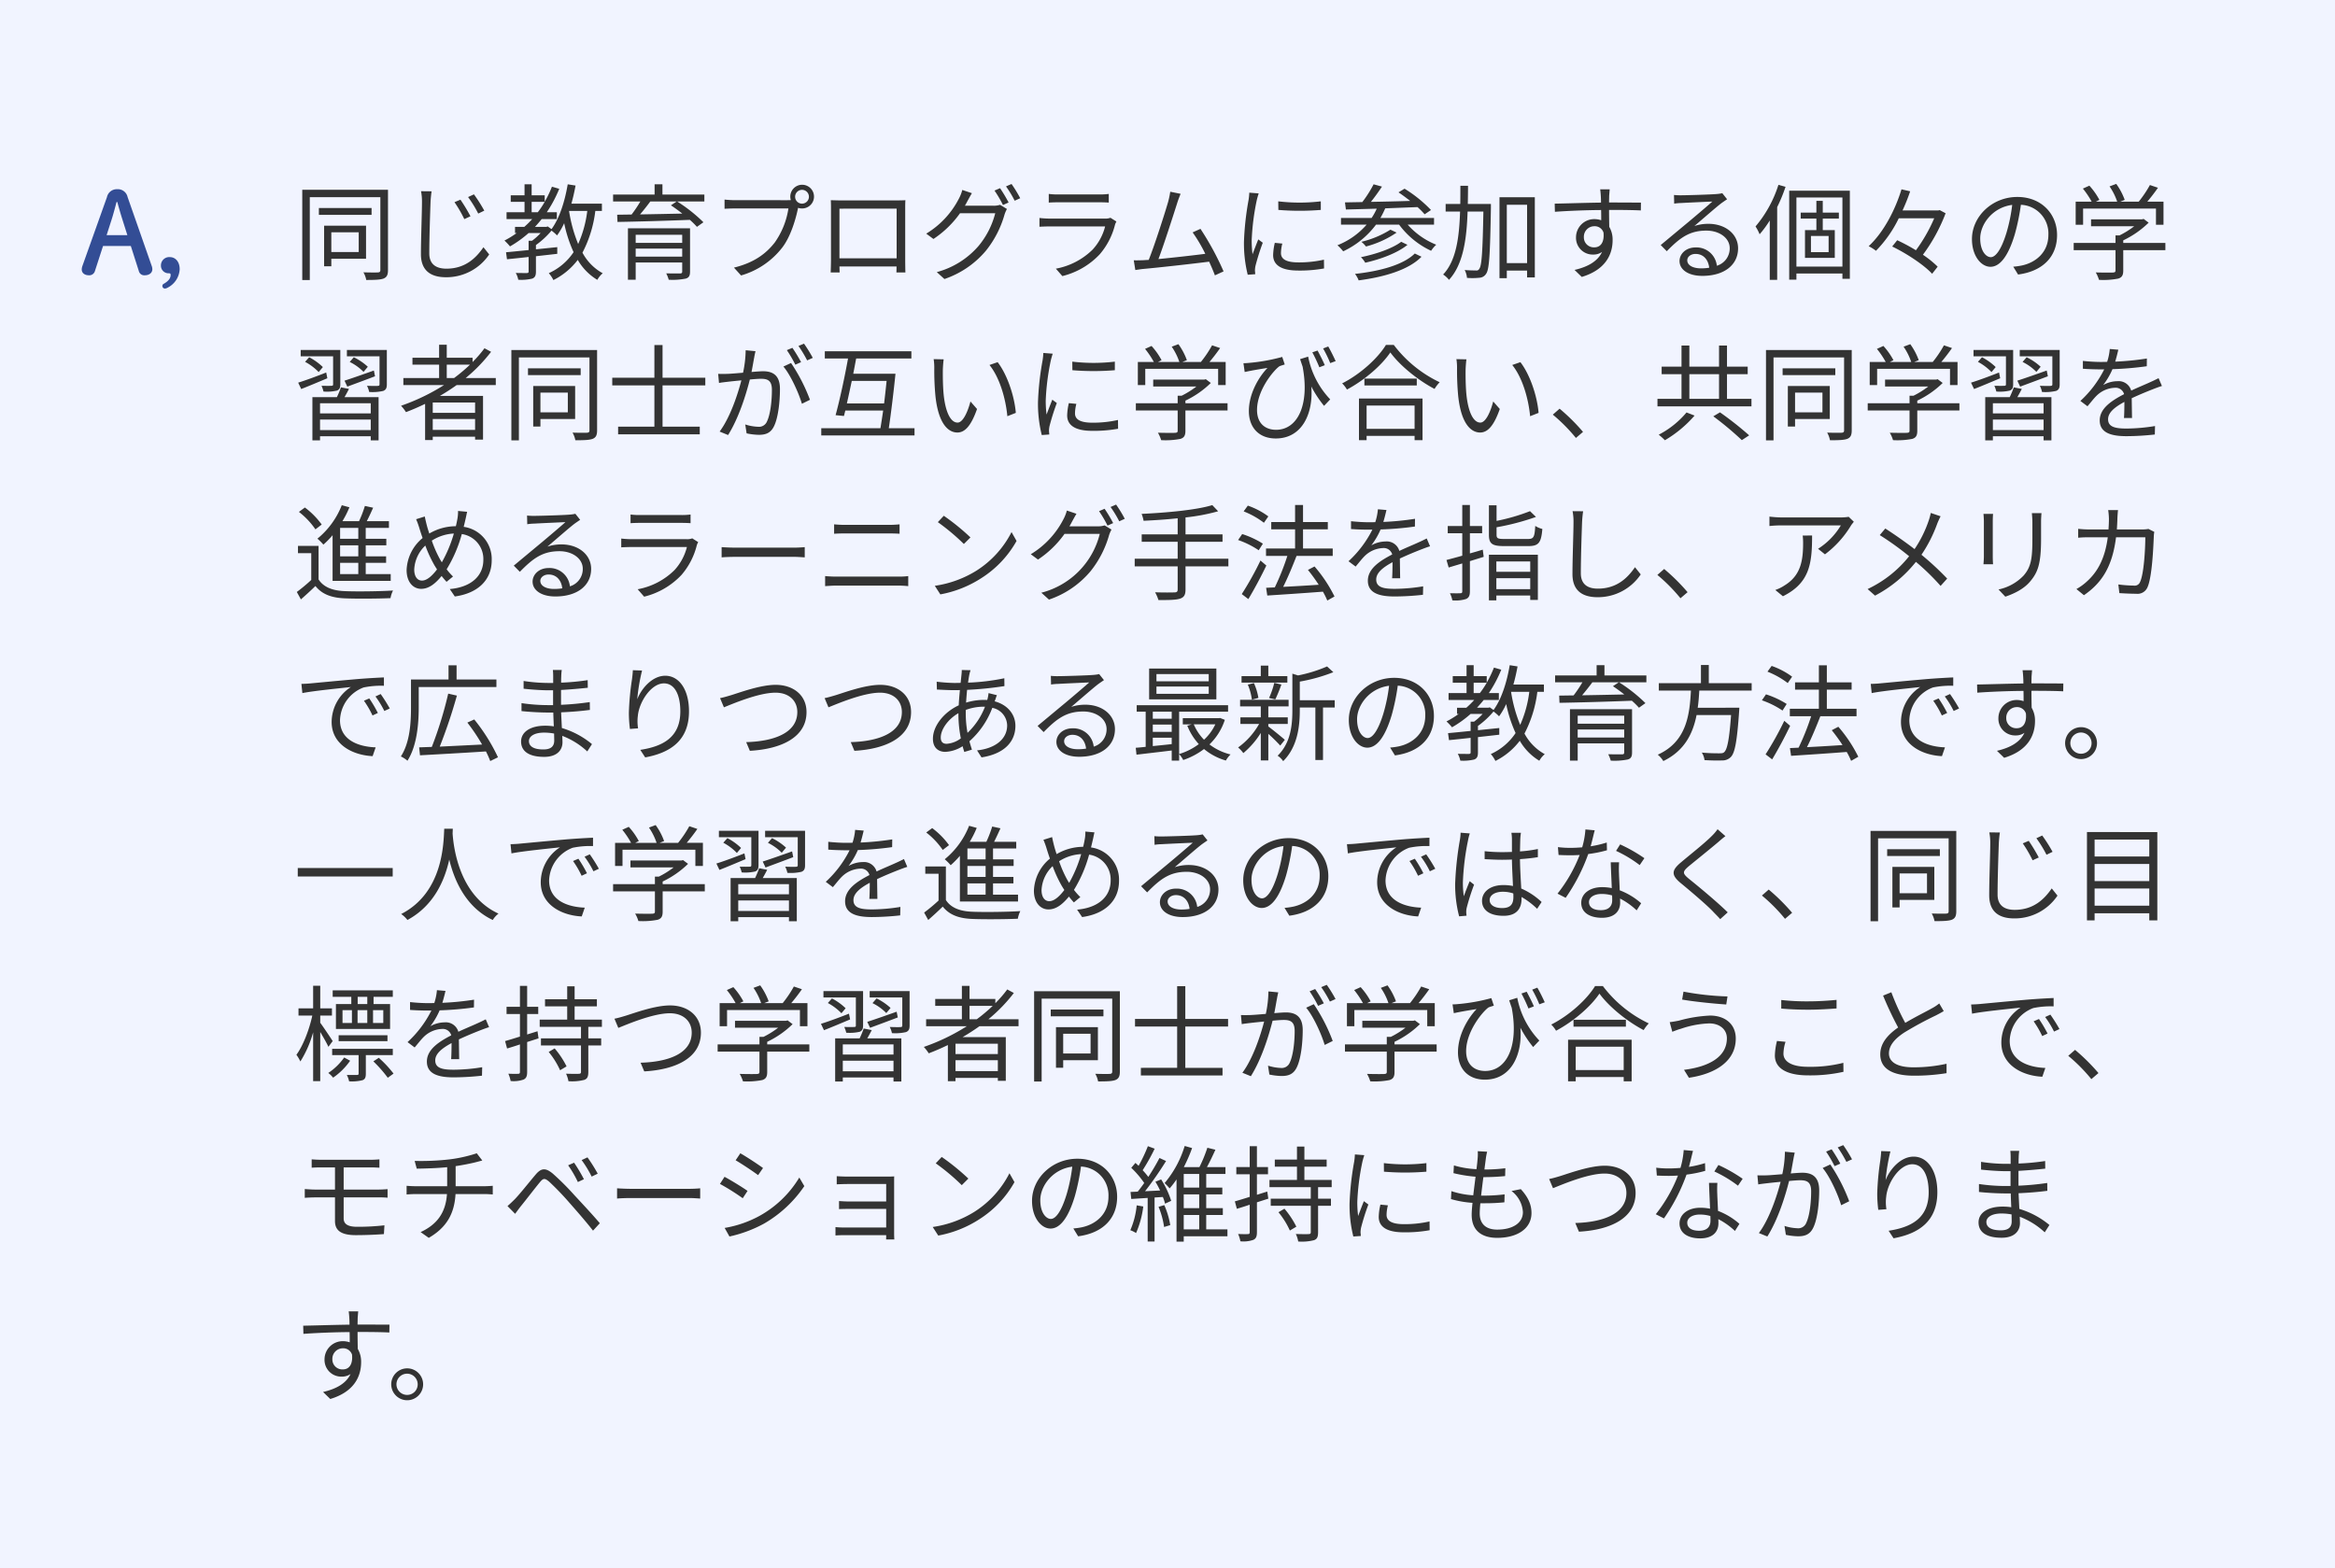 <svg xmlns="http://www.w3.org/2000/svg" width="670" height="450" viewBox="0 0 670 450"><g transform="translate(-40 -9167.91)"><path d="M0,0H670V450H0Z" transform="translate(40 9167.91)" fill="#f1f4ff"/><path d="M18.93,23.66v5.67H11.07V23.66Zm2.1,7.59V21.77H9V33.41h2.07V31.25ZM22.62,16.7H7.5v1.95H22.62Zm4.71-5.25H2.73V37.37H4.89V13.58H25.14V34.49c0,.48-.18.66-.72.69-.51.03-2.25.03-4.14-.03a6.94,6.94,0,0,1,.81,2.19c2.58,0,4.08-.06,5.01-.42.9-.39,1.23-1.05,1.23-2.43ZM48.12,14.3l-1.71.72a36.715,36.715,0,0,1,2.82,4.86L51,19.07A48.836,48.836,0,0,0,48.12,14.3Zm3.87-1.53-1.68.78a33.913,33.913,0,0,1,2.91,4.74l1.74-.84A45.011,45.011,0,0,0,51.99,12.77Zm-15.18-.9a15.269,15.269,0,0,1,.27,3c0,3.15-.3,10.65-.3,15.06,0,4.83,2.94,6.63,7.2,6.63a14.8,14.8,0,0,0,12.39-6.54l-1.65-2.07c-2.13,3.09-5.22,6.15-10.65,6.15-2.76,0-4.89-1.14-4.89-4.38,0-4.44.24-11.49.36-14.85.06-.96.15-1.98.3-2.97Zm42.48,5.67h5.22a33.18,33.18,0,0,1-2.61,9.48,41.439,41.439,0,0,1-2.61-9.45Zm-10.74.36V14.93H72.3a25.551,25.551,0,0,1-1.98,2.97Zm20.16-.36v-2.1H79.95c.48-1.65.87-3.42,1.2-5.19L78.9,9.89c-.84,4.95-2.37,9.75-4.65,12.87l-1.08-.78-.39.12H69.51c.66-.72,1.29-1.44,1.92-2.22h4.35V17.9H72.9a36.687,36.687,0,0,0,3.57-6.72l-2.1-.6A31.9,31.9,0,0,1,72.3,14.9V13.04H68.55V9.89H66.51v3.15H62.55v1.89h3.96V17.9H61.35v1.98H68.7a26.188,26.188,0,0,1-2.25,2.22H63.78v1.77h.48a26.23,26.23,0,0,1-3.51,2.16,16.562,16.562,0,0,1,1.59,1.68,31.657,31.657,0,0,0,5.34-3.84h3.45a17.316,17.316,0,0,1-2.46,2.22h-.99v2.67c-2.46.24-4.71.48-6.48.63l.27,2.01c1.77-.18,3.9-.39,6.21-.66v4.17c0,.33-.12.42-.51.45-.39,0-1.68,0-3.18-.03a6.157,6.157,0,0,1,.72,1.95,13.543,13.543,0,0,0,4.02-.33c.81-.33,1.05-.9,1.05-2.04V30.53l6.12-.69V27.92c-2.04.21-4.11.42-6.12.63V27.32a24.34,24.34,0,0,0,4.47-4.14,12.515,12.515,0,0,1,1.59,1.38,19.621,19.621,0,0,0,2.04-3.51,39.144,39.144,0,0,0,2.7,8.31,16.791,16.791,0,0,1-7.11,6.03,9.11,9.11,0,0,1,1.32,1.98,19.954,19.954,0,0,0,6.99-5.79,16.06,16.06,0,0,0,5.61,5.73,6.736,6.736,0,0,1,1.56-1.89,14.537,14.537,0,0,1-5.82-5.91,34.959,34.959,0,0,0,3.69-11.97ZM98.4,30.65V28.34h13.35v2.31Zm13.35-6.27v2.31H98.4V24.38ZM114,22.52H96.18V37.28H98.4V32.33h13.35v2.58c0,.42-.15.54-.6.57-.51,0-2.25,0-3.99-.03a8.589,8.589,0,0,1,.72,1.83,19.338,19.338,0,0,0,4.89-.33c.93-.27,1.23-.84,1.23-2.04Zm-3.81-7.71-1.68,1.11c1.05.69,2.19,1.53,3.27,2.37-4.2.09-8.43.18-12.12.24.99-1.17,2.04-2.49,2.94-3.72Zm7.92-1.98H106.08V9.89h-2.25v2.94H91.92v1.98h7.83a37.242,37.242,0,0,1-2.52,3.75l-4.14.06.09,2.07c5.25-.09,13.23-.3,20.76-.6a21.749,21.749,0,0,1,2.04,2.01l1.86-1.32a44,44,0,0,0-7.56-5.97h7.83Zm28.02,2.61a1.978,1.978,0,0,1-1.98-1.98,1.98,1.98,0,1,1,1.98,1.98Zm-19.23-.99a29.885,29.885,0,0,1-3-.18v2.64c.75-.03,1.8-.09,2.97-.09h15.36a22.824,22.824,0,0,1-3.93,9.78c-2.52,3.21-5.88,5.76-11.7,7.2l2.04,2.25a22.965,22.965,0,0,0,11.82-8.01c2.37-3.09,3.81-7.92,4.47-11.07l.06-.33a3.627,3.627,0,0,0,1.14.18,3.4,3.4,0,1,0-3.21-2.4c-.36.03-.69.03-.99.03Zm46.38,2.43V31.13H156.87V16.88Zm2.46-.09c0-.75,0-1.59.06-2.34-.9.06-1.98.06-2.64.06H157.05c-.69,0-1.5-.03-2.67-.06.06.72.06,1.65.06,2.34V31.55c0,1.05-.06,3.27-.09,3.63h2.58c-.03-.21-.03-.93-.06-1.71h16.38c0,.81-.03,1.5-.03,1.71h2.58c-.03-.33-.06-2.64-.06-3.6Zm17.13-.75c.24-.42.48-.84.69-1.26.3-.54.84-1.56,1.32-2.34l-2.76-.93a11.125,11.125,0,0,1-.93,2.4,25.128,25.128,0,0,1-9.42,10.14l2.07,1.53a28.948,28.948,0,0,0,7.62-7.38h10.11a23.947,23.947,0,0,1-4.77,9.36,24.026,24.026,0,0,1-12,7.53l2.19,1.98a26.7,26.7,0,0,0,11.94-8.16,29.344,29.344,0,0,0,5.31-10.35,9.427,9.427,0,0,1,.69-1.59l-1.98-1.2a5.745,5.745,0,0,1-1.95.27Zm8.49-4.35a33.932,33.932,0,0,1,2.43,4.14l1.62-.72A42.518,42.518,0,0,0,202.95,11Zm3.3-1.2a31.178,31.178,0,0,1,2.49,4.11l1.59-.72a37.2,37.2,0,0,0-2.49-4.08Zm29.97,9a3.986,3.986,0,0,1-1.65.24H217.17a27.363,27.363,0,0,1-2.91-.18v2.52c1.05-.06,2.19-.09,2.91-.09H233.1a15.337,15.337,0,0,1-3.57,6.63,20.2,20.2,0,0,1-10.56,5.49l1.86,2.13a21.853,21.853,0,0,0,10.74-6.27,20.66,20.66,0,0,0,4.38-8.52,5.247,5.247,0,0,1,.39-.87Zm-17.7-4.35c.81-.06,1.77-.09,2.7-.09h11.76c1.02,0,2.04.03,2.76.09V12.65a18.686,18.686,0,0,1-2.73.15H219.63a18.76,18.76,0,0,1-2.7-.15Zm50.16,19.74a81.462,81.462,0,0,0-6.63-12.21l-2.25,1.02a42.749,42.749,0,0,1,3.63,6.15c-3.27.42-9.03,1.08-13.44,1.5,1.5-3.9,4.44-13.11,5.34-15.93.39-1.26.72-2.04,1.02-2.79l-2.97-.6a24.971,24.971,0,0,1-.6,2.88c-.84,2.94-3.9,12.54-5.58,16.68-.54.03-1.05.06-1.5.09-.87.03-1.89.06-2.79.03l.45,2.79c.87-.12,1.74-.27,2.49-.33,4.02-.36,14.04-1.47,18.69-2.07.66,1.47,1.26,2.85,1.65,3.93Zm7.38-22.59a17.769,17.769,0,0,1-.21,2.1,82.515,82.515,0,0,0-1.32,11.91,37.208,37.208,0,0,0,1.08,9.54l2.16-.15-.09-1.05a7.411,7.411,0,0,1,.15-1.32,64.509,64.509,0,0,1,2.1-6.66l-1.29-.96c-.48,1.17-1.14,2.91-1.65,4.26a31.022,31.022,0,0,1-.24-4.08,68.358,68.358,0,0,1,1.44-11.37c.12-.54.39-1.5.57-2.01Zm7.32,14.4a17.218,17.218,0,0,0-.48,3.51c0,2.79,2.22,4.44,7.2,4.44a39.481,39.481,0,0,0,7.41-.6l-.03-2.52a32.3,32.3,0,0,1-7.35.78c-4.08,0-4.98-1.32-4.98-2.67a11.031,11.031,0,0,1,.39-2.73Zm1.02-9.45a75.048,75.048,0,0,0,12.18,0V14.78a51.931,51.931,0,0,1-12.21,0Zm39.15,12.51c-3.27,3.24-9.93,5.07-17.16,5.85a7.2,7.2,0,0,1,1.05,1.86c7.56-.99,14.4-3.06,18.03-6.78Zm-3.9-3.36c-2.55,1.95-7.38,3.57-11.55,4.41a7.551,7.551,0,0,1,1.23,1.59c4.38-.99,9.21-2.76,12.12-5.13Zm-3.09-3.48a27.92,27.92,0,0,1-8.34,3.48,7.988,7.988,0,0,1,1.32,1.35,28.37,28.37,0,0,0,8.79-3.99Zm12.51-1.44V19.55H312.09a26.3,26.3,0,0,0,1.38-2.76c3-.12,6.18-.24,9.27-.36a21.645,21.645,0,0,1,2.04,2.07l1.83-1.23a37.9,37.9,0,0,0-7.59-6.12l-1.74,1.05c1.08.72,2.25,1.59,3.36,2.46-3.87.12-7.77.21-11.28.27,1.08-1.32,2.22-2.94,3.18-4.38l-2.4-.66a34.366,34.366,0,0,1-3.24,5.1l-4.98.09.27,2.04c2.46-.06,5.52-.15,8.85-.24a17.748,17.748,0,0,1-1.47,2.67h-8.79v1.92h7.35a21.578,21.578,0,0,1-8.37,5.91,12.686,12.686,0,0,1,1.65,1.74,24.855,24.855,0,0,0,9.42-7.65h6.63a24.076,24.076,0,0,0,9.18,7.5,9.042,9.042,0,0,1,1.47-1.74,21.773,21.773,0,0,1-8.19-5.76Zm16.32-5.94h-6.63c.03-1.71.06-3.45.06-5.22h-2.19c0,1.77,0,3.51-.03,5.22h-4.2v2.19h4.14c-.24,7.5-1.14,14.13-4.86,18.06a6.867,6.867,0,0,1,1.68,1.53c4.05-4.38,5.07-11.55,5.34-19.59h4.53c-.21,11.49-.48,15.57-1.17,16.41a.869.869,0,0,1-.99.48c-.54,0-1.83,0-3.21-.12a5.7,5.7,0,0,1,.66,2.25,18.975,18.975,0,0,0,3.51-.03,2.383,2.383,0,0,0,1.98-1.14c.93-1.29,1.14-5.64,1.38-18.9Zm4.56,16.98V15.77h5.82V32.51Zm-2.1-18.9V36.83h2.1V34.64h5.82v1.98h2.22V13.61ZM373.5,27.98a2.857,2.857,0,0,1-3.03-2.94,3.017,3.017,0,0,1,3-3.12,2.636,2.636,0,0,1,2.64,1.83C376.38,26.57,375.24,27.98,373.5,27.98Zm4.59-10.74c4.35,0,7.05.06,8.73.15l.03-2.25c-1.44,0-5.1-.03-8.7-.03h-.45c0-.78.03-1.47.03-1.92l.15-1.86h-2.73c.06.36.15,1.23.18,1.86.03.42.06,1.11.06,1.95-4.41.06-9.99.24-13.29.3l.06,2.34c3.72-.27,8.76-.48,13.26-.51.03,1.02.03,2.07.03,2.94a5.957,5.957,0,0,0-1.98-.33,5.223,5.223,0,0,0-5.25,5.19,4.786,4.786,0,0,0,4.92,4.98,4.267,4.267,0,0,0,2.55-.75c-1.23,2.64-3.99,4.26-7.89,5.16l2.07,2.01c6.9-2.07,8.85-6.54,8.85-10.56a7.254,7.254,0,0,0-.96-3.81c-.03-1.35-.06-3.18-.06-4.86Zm25.98,16.77c-2.22,0-3.93-.84-3.93-2.31,0-1.02,1.02-1.83,2.37-1.83,2.25,0,3.66,1.62,3.93,3.96A14.633,14.633,0,0,1,404.07,34.01Zm6.12-21.57a10.638,10.638,0,0,1-1.62.24c-1.56.15-8.61.36-10.14.36a16.868,16.868,0,0,1-2.1-.09l.06,2.49a14.3,14.3,0,0,1,2.01-.18c1.53-.09,7.38-.36,8.94-.42-1.47,1.32-5.16,4.44-6.81,5.82-1.74,1.44-5.55,4.62-8.01,6.66l1.74,1.77c3.78-3.84,6.48-5.91,11.37-5.91,3.75,0,6.69,2.13,6.69,5.04a5.181,5.181,0,0,1-3.69,5.04,5.866,5.866,0,0,0-6.12-5.25c-2.76,0-4.59,1.86-4.59,3.9,0,2.46,2.49,4.26,6.54,4.26,6.27,0,10.26-3.12,10.26-7.92,0-4.02-3.57-7.02-8.52-7.02a12.624,12.624,0,0,0-4.02.63c2.28-1.92,6.27-5.43,7.74-6.54.45-.33,1.11-.78,1.65-1.14Zm16.11-2.4a34.544,34.544,0,0,1-6.57,11.94,13.518,13.518,0,0,1,1.17,2.25,30.061,30.061,0,0,0,2.91-3.96V37.31h2.13V16.43a44.785,44.785,0,0,0,2.4-5.82Zm14.4,19.32h-5.07V24.71h5.07Zm2.94-9.63V18.02h-4.62V14.63h-1.83v3.39h-4.5v1.71h4.5v3.3h-3.27v7.98h8.55V23.03h-3.45v-3.3ZM431.46,33.5V13.67h13.2V33.5Zm-2.07-21.78V37.25h2.07V35.48h13.2v1.53h2.13V11.72Zm43.2,5.58-.45.09H461.91a55.012,55.012,0,0,0,2.19-5.49l-2.49-.57c-1.68,5.55-4.95,12.18-9.42,16.32a12.424,12.424,0,0,1,2.1,1.32,35.352,35.352,0,0,0,6.54-9.33H471a45.9,45.9,0,0,1-5.25,9.18,52.455,52.455,0,0,0-5.37-2.88l-1.44,1.8c4.23,2.04,9.18,5.34,11.46,7.83l1.59-2.04a28.48,28.48,0,0,0-4.23-3.42,49.465,49.465,0,0,0,6.51-11.91Zm14.64,13.5c-1.29,0-3.03-1.65-3.03-5.4,0-3.99,3.48-8.88,9.18-9.6a47.931,47.931,0,0,1-1.65,8.01C490.2,28.82,488.55,30.8,487.23,30.8Zm7.83,4.98c7.08-.93,11.19-5.1,11.19-11.34,0-6-4.44-10.92-11.4-10.92-7.26,0-13.02,5.64-13.02,12.09,0,4.89,2.67,7.95,5.31,7.95,2.76,0,5.13-3.15,6.96-9.24a62.782,62.782,0,0,0,1.77-8.55,8.234,8.234,0,0,1,7.89,8.61c0,5.13-3.72,7.95-7.53,8.79a18.621,18.621,0,0,1-2.55.36Zm18.66-18.93h20.91V21.5h2.16V14.87h-4.65c1.02-1.2,2.13-2.64,3.06-3.99l-2.31-.78a32.422,32.422,0,0,1-3.21,4.77h-5.31l1.29-.51a18.5,18.5,0,0,0-2.43-4.59l-1.92.72a17.572,17.572,0,0,1,2.19,4.38h-6.12l1.02-.51a20.1,20.1,0,0,0-2.88-4.08l-1.86.84a24.873,24.873,0,0,1,2.52,3.75h-4.59V21.5h2.13Zm23.61,9.87H525.24v-.75a26.8,26.8,0,0,0,7.29-5.07l-1.44-1.08-.45.12H516v1.98h12.39a25.122,25.122,0,0,1-4.23,2.64h-1.14v2.16h-12v2.07h12v5.79c0,.45-.15.6-.78.63-.57.03-2.61.03-4.89-.03a9.564,9.564,0,0,1,.93,2.13,22.314,22.314,0,0,0,5.52-.36c1.08-.33,1.44-.99,1.44-2.31V28.79h12.09ZM15.66,67.95c2.28-.84,5.19-1.92,7.95-2.97l-.33-1.65c-3.12,1.11-6.27,2.22-8.43,2.91Zm5.88-5.7a16.545,16.545,0,0,0-4.02-2.73l-1.17,1.35a14.319,14.319,0,0,1,3.96,2.85Zm-9.96,5.01c0,.33-.09.45-.45.45-.36.03-1.56.03-2.88,0a8.267,8.267,0,0,1,.57,1.65,12.813,12.813,0,0,0,3.87-.27c.72-.3.96-.81.96-1.8V57.42H2.28v1.83h9.3ZM3.54,60.84a15.406,15.406,0,0,1,3.9,2.94l1.2-1.44a16.561,16.561,0,0,0-3.93-2.82ZM9.6,63.9c-2.97,1.17-6,2.28-8.04,2.91l.87,1.83c2.16-.84,4.86-1.98,7.5-3.09ZM22.38,75.63H7.83V72.72H22.38ZM7.83,80.43V77.4H22.38v3.03Zm6-12.27a25.805,25.805,0,0,1-1.17,2.82H5.64V83.37H7.83V82.2H22.38v1.17h2.25V70.98H14.85c.42-.72.87-1.56,1.29-2.37ZM27,57.42H15.54v1.83H24.9v8.04c0,.33-.12.42-.48.45-.42.03-1.71.03-3.12-.03a6.582,6.582,0,0,1,.63,1.77,13.7,13.7,0,0,0,4.05-.3c.78-.33,1.02-.84,1.02-1.89Zm17.19,8.07V61.65h6.66a47.428,47.428,0,0,1-4.56,3.84Zm8.13,9.99H40.17V72.51H52.32ZM40.17,80.37V77.25H52.32v3.12ZM58.26,67.5V65.49H49.62a45.5,45.5,0,0,0,7.29-7.53l-1.89-1.02A35.137,35.137,0,0,1,51.6,60.9V59.67H44.19V55.92H42v3.75H34.35v1.98H42v3.84H31.74V67.5H43.41a59.2,59.2,0,0,1-12.33,5.94,12.992,12.992,0,0,1,1.41,1.83c1.83-.69,3.69-1.5,5.49-2.37V83.28h2.19v-.96H52.32v.84H54.6V70.62H42.21c1.65-.96,3.27-2.01,4.83-3.12Zm20.67,2.16v5.67H71.07V69.66Zm2.1,7.59V67.77H69V79.41h2.07V77.25ZM82.62,62.7H67.5v1.95H82.62Zm4.71-5.25H62.73V83.37h2.16V59.58H85.14V80.49c0,.48-.18.66-.72.69-.51.03-2.25.03-4.14-.03a6.94,6.94,0,0,1,.81,2.19c2.58,0,4.08-.06,5.01-.42.9-.39,1.23-1.05,1.23-2.43Zm31.05,10.14V65.4H106.11V56.01h-2.34V65.4H91.68v2.19h12.09V79.44H93.36v2.19h23.43V79.44H106.11V67.59Zm30.84-7.89a39.456,39.456,0,0,0-2.52-4.08l-1.59.66a33.641,33.641,0,0,1,2.49,4.14Zm-3.36,1.23a42.708,42.708,0,0,0-2.49-4.11l-1.59.66a36.724,36.724,0,0,1,2.43,4.17Zm-15.9-3.42a32.519,32.519,0,0,1-.75,6.45c-1.8.15-3.51.3-4.5.33-.96.03-1.71.03-2.64,0l.24,2.61c.75-.15,1.95-.27,2.67-.36.78-.09,2.19-.24,3.75-.39-1.02,3.96-3.21,10.65-6.24,14.7l2.43.99c3.12-4.98,5.16-11.67,6.24-15.93,1.29-.12,2.46-.21,3.18-.21,1.92,0,3.15.48,3.15,3.18,0,3.21-.45,7.08-1.41,9.06a2.483,2.483,0,0,1-2.58,1.53,13.541,13.541,0,0,1-3.66-.66l.39,2.55a18.143,18.143,0,0,0,3.51.42c1.92,0,3.39-.48,4.35-2.46,1.23-2.49,1.71-7.17,1.71-10.71,0-4.02-2.16-5.07-4.83-5.07-.72,0-1.95.09-3.33.21.33-1.59.6-3.33.78-4.2.09-.6.24-1.2.36-1.77Zm10.83,4.68c2.07,2.43,4.41,7.62,5.31,10.68l2.31-1.14a50.264,50.264,0,0,0-5.43-10.56ZM159,72.78c.45-1.98.93-4.23,1.41-6.48h9.99c-.21,2.07-.45,4.29-.72,6.48Zm12.03,7.11c.63-4.11,1.41-10.68,1.92-15.63H160.83c.3-1.5.57-3,.84-4.38h15.84V57.81H152.67v2.07h6.66c-.93,5.22-2.43,12.15-3.57,16.26l2.4.24.39-1.56h10.86c-.27,1.86-.54,3.6-.78,5.07H151.65v2.07h26.76V79.89Zm15.75-19.77-2.88-.06a15.836,15.836,0,0,1,.18,2.64,78.642,78.642,0,0,0,.33,7.92c.81,7.71,3.51,10.5,6.3,10.5,2.04,0,3.87-1.71,5.64-6.75l-1.89-2.16c-.78,3-2.16,6.06-3.69,6.06-2.1,0-3.54-3.27-4.02-8.25-.21-2.43-.24-5.16-.21-7.02C186.57,62.22,186.66,60.84,186.78,60.12Zm15.48.81-2.34.81c2.82,3.48,4.62,9.36,5.13,14.7l2.43-.96C207.06,70.47,204.93,64.38,202.26,60.93Zm13.11-2.64a17.769,17.769,0,0,1-.21,2.1,82.518,82.518,0,0,0-1.32,11.91,37.209,37.209,0,0,0,1.08,9.54l2.16-.15-.09-1.05a7.414,7.414,0,0,1,.15-1.32,64.514,64.514,0,0,1,2.1-6.66l-1.29-.96c-.48,1.17-1.14,2.91-1.65,4.26a31.019,31.019,0,0,1-.24-4.08,68.358,68.358,0,0,1,1.44-11.37c.12-.54.39-1.5.57-2.01Zm7.32,14.4a17.217,17.217,0,0,0-.48,3.51c0,2.79,2.22,4.44,7.2,4.44a39.481,39.481,0,0,0,7.41-.6l-.03-2.52a32.3,32.3,0,0,1-7.35.78c-4.08,0-4.98-1.32-4.98-2.67a11.032,11.032,0,0,1,.39-2.73Zm1.02-9.45a75.048,75.048,0,0,0,12.18,0V60.78a51.931,51.931,0,0,1-12.21,0Zm20.91-.39h20.91V67.5h2.16V60.87h-4.65c1.02-1.2,2.13-2.64,3.06-3.99l-2.31-.78a32.424,32.424,0,0,1-3.21,4.77h-5.31l1.29-.51a18.5,18.5,0,0,0-2.43-4.59l-1.92.72a17.573,17.573,0,0,1,2.19,4.38h-6.12l1.02-.51a20.1,20.1,0,0,0-2.88-4.08l-1.86.84a24.87,24.87,0,0,1,2.52,3.75h-4.59V67.5h2.13Zm23.61,9.87H256.14v-.75a26.8,26.8,0,0,0,7.29-5.07l-1.44-1.08-.45.12H246.9v1.98h12.39a25.122,25.122,0,0,1-4.23,2.64h-1.14v2.16h-12v2.07h12v5.79c0,.45-.15.6-.78.63-.57.03-2.61.03-4.89-.03a9.563,9.563,0,0,1,.93,2.13,22.314,22.314,0,0,0,5.52-.36c1.08-.33,1.44-.99,1.44-2.31V74.79h12.09Zm27.9-10.92c-.51-1.23-1.47-3.09-2.07-4.2l-1.5.51a43.862,43.862,0,0,1,2.01,4.29Zm-7.08-1.74q.36,1.125.72,2.16c2.07,10.95-1.44,18.12-7.62,18.12-2.88,0-5.46-1.62-5.46-5.7,0-5.49,4.5-11.1,6.39-12.51.42-.21,1.17-.39,1.56-.54l-.72-2.16a52.9,52.9,0,0,1-9.54,1.71,15.4,15.4,0,0,1-1.59.09l.36,2.52c.6-.12,1.14-.24,1.65-.33,1.17-.24,3.39-.6,4.89-.84-2.43,2.52-5.34,7.29-5.34,12.39,0,4.77,2.94,7.86,7.71,7.86,7.71,0,10.83-7.41,10.2-14.91a32.937,32.937,0,0,0,3.66,5.55l1.77-1.86a24.541,24.541,0,0,1-6.33-12.27Zm6.6-3.06a34.168,34.168,0,0,1,2.04,4.2l1.56-.57c-.57-1.26-1.47-3.09-2.13-4.2ZM321.9,73.38v6.69H308.13V73.38Zm-15.96,9.93h2.19V82.08H321.9v1.23h2.28V71.37H305.94Zm1.56-17.67v1.98h15.03V65.64Zm6.18-9.66c-2.34,3.84-7.35,8.4-12.57,11.04a8.108,8.108,0,0,1,1.38,1.77c5.13-2.73,9.99-6.99,12.45-10.65,2.79,3.84,8.04,8.04,12.69,10.47a10.184,10.184,0,0,1,1.47-1.92,35.638,35.638,0,0,1-13.17-10.71Zm23.1,4.14-2.88-.06a15.838,15.838,0,0,1,.18,2.64,78.638,78.638,0,0,0,.33,7.92c.81,7.71,3.51,10.5,6.3,10.5,2.04,0,3.87-1.71,5.64-6.75l-1.89-2.16c-.78,3-2.16,6.06-3.69,6.06-2.1,0-3.54-3.27-4.02-8.25-.21-2.43-.24-5.16-.21-7.02C336.57,62.22,336.66,60.84,336.78,60.12Zm15.48.81-2.34.81c2.82,3.48,4.62,9.36,5.13,14.7l2.43-.96C357.06,70.47,354.93,64.38,352.26,60.93Zm17.97,20.01a56.31,56.31,0,0,0-6.72-6.66l-1.95,1.71a48.266,48.266,0,0,1,6.63,6.69Zm29.7-5.58a26.028,26.028,0,0,1-7.98,6.39,18.423,18.423,0,0,1,1.77,1.59,34.252,34.252,0,0,0,8.52-7.08Zm7.68,1.11a90.029,90.029,0,0,1,8.19,6.84l2.1-1.38a95.085,95.085,0,0,0-8.37-6.6Zm-6.87-12.09h8.52v7.08h-8.52Zm10.8,7.08V64.38h5.94V62.22h-5.94V56.16h-2.28v6.06h-8.52V56.16h-2.25v6.06h-5.7v2.16h5.7v7.08h-6.9v2.16h26.97V71.46Zm27.39-1.8v5.67h-7.86V69.66Zm2.1,7.59V67.77H429V79.41h2.07V77.25Zm1.59-14.55H427.5v1.95h15.12Zm4.71-5.25h-24.6V83.37h2.16V59.58h20.25V80.49c0,.48-.18.66-.72.69-.51.03-2.25.03-4.14-.03a6.939,6.939,0,0,1,.81,2.19c2.58,0,4.08-.06,5.01-.42.9-.39,1.23-1.05,1.23-2.43Zm7.29,5.4h20.91V67.5h2.16V60.87h-4.65c1.02-1.2,2.13-2.64,3.06-3.99l-2.31-.78a32.424,32.424,0,0,1-3.21,4.77h-5.31l1.29-.51a18.5,18.5,0,0,0-2.43-4.59l-1.92.72a17.573,17.573,0,0,1,2.19,4.38h-6.12l1.02-.51a20.1,20.1,0,0,0-2.88-4.08l-1.86.84a24.869,24.869,0,0,1,2.52,3.75h-4.59V67.5h2.13Zm23.61,9.87H466.14v-.75a26.8,26.8,0,0,0,7.29-5.07l-1.44-1.08-.45.12H456.9v1.98h12.39a25.122,25.122,0,0,1-4.23,2.64h-1.14v2.16h-12v2.07h12v5.79c0,.45-.15.6-.78.63-.57.03-2.61.03-4.89-.03a9.564,9.564,0,0,1,.93,2.13,22.314,22.314,0,0,0,5.52-.36c1.08-.33,1.44-.99,1.44-2.31V74.79h12.09Zm17.43-4.77c2.28-.84,5.19-1.92,7.95-2.97l-.33-1.65c-3.12,1.11-6.27,2.22-8.43,2.91Zm5.88-5.7a16.545,16.545,0,0,0-4.02-2.73l-1.17,1.35a14.319,14.319,0,0,1,3.96,2.85Zm-9.96,5.01c0,.33-.09.45-.45.45-.36.03-1.56.03-2.88,0a8.267,8.267,0,0,1,.57,1.65,12.813,12.813,0,0,0,3.87-.27c.72-.3.96-.81.96-1.8V57.42H482.28v1.83h9.3Zm-8.04-6.42a15.406,15.406,0,0,1,3.9,2.94l1.2-1.44a16.561,16.561,0,0,0-3.93-2.82Zm6.06,3.06c-2.97,1.17-6,2.28-8.04,2.91l.87,1.83c2.16-.84,4.86-1.98,7.5-3.09Zm12.78,11.73H487.83V72.72h14.55Zm-14.55,4.8V77.4h14.55v3.03Zm6-12.27a25.806,25.806,0,0,1-1.17,2.82h-7.02V83.37h2.19V82.2h14.55v1.17h2.25V70.98h-9.78c.42-.72.87-1.56,1.29-2.37ZM507,57.42H495.54v1.83h9.36v8.04c0,.33-.12.42-.48.45-.42.03-1.71.03-3.12-.03a6.582,6.582,0,0,1,.63,1.77,13.7,13.7,0,0,0,4.05-.3c.78-.33,1.02-.84,1.02-1.89Zm20.76,19.53c-.03-1.44-.06-3.96-.09-5.67,2.25-1.05,4.38-1.92,6.06-2.58.78-.3,1.86-.72,2.61-.93l-.96-2.25c-.84.42-1.56.78-2.46,1.17-1.56.72-3.36,1.44-5.4,2.4a3.734,3.734,0,0,0-3.93-2.7,8.427,8.427,0,0,0-4.11,1.11,21.319,21.319,0,0,0,2.67-4.56,91.781,91.781,0,0,0,9.84-.84l.03-2.22a79.721,79.721,0,0,1-9.09.9c.42-1.35.69-2.58.9-3.42l-2.46-.21a16.1,16.1,0,0,1-.75,3.69c-.69.03-1.32.03-1.95.03-1.35,0-3.42-.12-5.01-.3v2.25c1.62.12,3.63.18,4.89.18h1.23a31.436,31.436,0,0,1-6.84,9.06l2.04,1.53c1.02-1.2,1.86-2.31,2.7-3.12a7.908,7.908,0,0,1,5.13-2.19,2.512,2.512,0,0,1,2.67,1.83c-3.45,1.8-6.99,4.02-6.99,7.53,0,3.63,3.42,4.53,7.68,4.53a76.5,76.5,0,0,0,8.13-.48l.06-2.43a52.3,52.3,0,0,1-8.1.72c-3.06,0-5.37-.33-5.37-2.67,0-1.95,1.92-3.48,4.68-4.98,0,1.56-.03,3.48-.12,4.62ZM18.81,111.61H13.59v-3.12h5.22Zm0,5.04H13.59V113.5h5.22Zm0,5.1H13.59v-3.24h5.22Zm-7.38,1.95H28.11v-1.95H20.94v-3.24h5.85v-1.86H20.94V113.5h5.91v-1.89H20.94v-3.12H27.6v-1.92H21.24c.63-1.2,1.26-2.61,1.83-3.87l-2.37-.51a33.378,33.378,0,0,1-1.68,4.38H14.25a27.592,27.592,0,0,0,2.01-3.99l-2.19-.6a23.405,23.405,0,0,1-6.99,9.6,15.329,15.329,0,0,1,1.71,1.71,25.078,25.078,0,0,0,2.64-2.7ZM8.31,107.53a22.429,22.429,0,0,0-4.83-4.89L1.77,103.9a22.163,22.163,0,0,1,4.74,5.01Zm-.9,6.12H1.5v2.1H5.31v7.68a49.379,49.379,0,0,1-4.14,3.45l1.17,2.13c1.47-1.29,2.85-2.55,4.17-3.84,1.86,2.34,4.56,3.39,8.49,3.54,3.36.15,9.69.09,13.05-.06a8.166,8.166,0,0,1,.72-2.19c-3.6.24-10.5.33-13.8.18-3.51-.12-6.15-1.14-7.56-3.36Zm34.77,3.72a33.4,33.4,0,0,1-2.28-5.22,12.756,12.756,0,0,1,6.33-2.04,37.927,37.927,0,0,1-3.45,8.25C42.57,118.03,42.36,117.7,42.18,117.37Zm-5.1,6.24c-1.35,0-2.22-1.2-2.22-3.18a10.106,10.106,0,0,1,3.18-6.87,37.171,37.171,0,0,0,2.64,5.7c.24.39.48.78.72,1.14C40.08,122.14,38.55,123.61,37.08,123.61Zm10.35-19.98a11.032,11.032,0,0,1-.18,2.25c-.12.69-.27,1.41-.45,2.13a15.08,15.08,0,0,0-7.62,2.1c-.27-.84-.51-1.59-.69-2.28-.21-.81-.45-1.8-.6-2.61L35.4,106a22.851,22.851,0,0,1,.96,2.67c.27.87.57,1.8.9,2.73a12.5,12.5,0,0,0-4.59,9.18c0,3.51,1.92,5.4,4.17,5.4,2.22,0,4.05-1.47,5.88-3.69.45.6.93,1.14,1.41,1.68l1.86-1.53a17.654,17.654,0,0,1-1.83-2.07,38.651,38.651,0,0,0,4.35-10.11,7.209,7.209,0,0,1,6.18,7.41c0,4.56-3.45,7.83-9.63,8.37l1.44,2.13c6.36-.87,10.59-4.5,10.59-10.41a9.323,9.323,0,0,0-8.04-9.57c.18-.69.33-1.35.48-2.01.15-.57.33-1.59.51-2.31Zm27.54,22.38c-2.22,0-3.93-.84-3.93-2.31,0-1.02,1.02-1.83,2.37-1.83,2.25,0,3.66,1.62,3.93,3.96A14.634,14.634,0,0,1,74.97,126.01Zm6.12-21.57a10.639,10.639,0,0,1-1.62.24c-1.56.15-8.61.36-10.14.36a16.867,16.867,0,0,1-2.1-.09l.06,2.49a14.3,14.3,0,0,1,2.01-.18c1.53-.09,7.38-.36,8.94-.42-1.47,1.32-5.16,4.44-6.81,5.82-1.74,1.44-5.55,4.62-8.01,6.66l1.74,1.77c3.78-3.84,6.48-5.91,11.37-5.91,3.75,0,6.69,2.13,6.69,5.04a5.181,5.181,0,0,1-3.69,5.04,5.866,5.866,0,0,0-6.12-5.25c-2.76,0-4.59,1.86-4.59,3.9,0,2.46,2.49,4.26,6.54,4.26,6.27,0,10.26-3.12,10.26-7.92,0-4.02-3.57-7.02-8.52-7.02a12.624,12.624,0,0,0-4.02.63c2.28-1.92,6.27-5.43,7.74-6.54.45-.33,1.11-.78,1.65-1.14Zm33.54,7.05a3.986,3.986,0,0,1-1.65.24H97.17a27.362,27.362,0,0,1-2.91-.18v2.52c1.05-.06,2.19-.09,2.91-.09H113.1a15.336,15.336,0,0,1-3.57,6.63,20.2,20.2,0,0,1-10.56,5.49l1.86,2.13a21.853,21.853,0,0,0,10.74-6.27,20.66,20.66,0,0,0,4.38-8.52,5.245,5.245,0,0,1,.39-.87Zm-17.7-4.35c.81-.06,1.77-.09,2.7-.09h11.76c1.02,0,2.04.03,2.76.09v-2.49a18.685,18.685,0,0,1-2.73.15H99.63a18.76,18.76,0,0,1-2.7-.15Zm26.13,9.81c.93-.09,2.52-.15,4.17-.15H143.7c1.35,0,2.61.12,3.21.15v-2.94c-.66.06-1.74.15-3.24.15H127.23c-1.68,0-3.27-.09-4.17-.15Zm29.7,8.25c1.02-.06,2.07-.15,3.15-.15h17.97c.81,0,1.83.06,2.73.15v-2.88a20.536,20.536,0,0,1-2.73.15H155.91c-1.08,0-2.13-.06-3.15-.15Zm2.58-15.03q1.4-.09,2.97-.09h12.84c.99,0,2.13.03,2.97.09v-2.7a28.821,28.821,0,0,1-2.97.15H158.28c-.96,0-1.98-.06-2.94-.15Zm31.47-5.16-1.71,1.83a62.3,62.3,0,0,1,7.47,6.27l1.89-1.89A65.693,65.693,0,0,0,186.81,105.01Zm-2.58,20.1,1.59,2.46a32.339,32.339,0,0,0,11.79-4.68,29.924,29.924,0,0,0,10.08-10.65l-1.44-2.55a28.261,28.261,0,0,1-10.02,11.04A30.976,30.976,0,0,1,184.23,125.11Zm38.64-17.07c.24-.42.48-.84.69-1.26.3-.54.84-1.56,1.32-2.34l-2.76-.93a11.125,11.125,0,0,1-.93,2.4,25.128,25.128,0,0,1-9.42,10.14l2.07,1.53a28.948,28.948,0,0,0,7.62-7.38h10.11a23.182,23.182,0,0,1-16.77,16.89l2.19,1.98a26.7,26.7,0,0,0,11.94-8.16,29.344,29.344,0,0,0,5.31-10.35,9.427,9.427,0,0,1,.69-1.59l-1.98-1.2a5.745,5.745,0,0,1-1.95.27Zm8.49-4.35a33.932,33.932,0,0,1,2.43,4.14l1.62-.72a42.518,42.518,0,0,0-2.46-4.11Zm3.3-1.2a31.178,31.178,0,0,1,2.49,4.11l1.59-.72a37.2,37.2,0,0,0-2.49-4.08Zm33.81,14.85h-12.3v-4.86h10.62v-2.13H256.17v-4.86a56.071,56.071,0,0,0,9.36-1.77l-1.68-1.77c-4.5,1.41-13.2,2.19-20.28,2.52a10.115,10.115,0,0,1,.57,1.98c3.09-.15,6.48-.36,9.78-.72v4.62H243.6v2.13h10.32v4.86H241.59v2.19h12.33v6.63c0,.63-.27.84-.93.84-.69.03-3.03.06-5.55-.03a11.04,11.04,0,0,1,.96,2.22c3.15.03,5.07-.03,6.18-.39s1.59-1.02,1.59-2.61v-6.66h12.3Zm11.46-12.15a22.024,22.024,0,0,0-5.88-3.09l-1.2,1.65a23.936,23.936,0,0,1,5.82,3.27Zm-1.56,7.83a25.432,25.432,0,0,0-5.94-2.76l-1.17,1.71a25.216,25.216,0,0,1,5.91,2.94Zm-.69,4.83a90.257,90.257,0,0,1-5.37,9.63l1.89,1.44c1.68-2.79,3.66-6.48,5.16-9.63Zm21.24,10.32a40.768,40.768,0,0,0-5.73-8.61l-1.89.99a51.732,51.732,0,0,1,3.09,4.26c-3.54.24-7.11.45-10.2.6,1.32-2.61,2.73-6.03,3.84-8.88h10.38V114.4h-8.52v-5.49H297v-2.1h-7.11v-4.89h-2.28v4.89h-6.84v2.1h6.84v5.49h-8.34v2.13h6.12a70.788,70.788,0,0,1-3.6,9.03l-2.49.12.33,2.22c4.14-.27,10.17-.66,15.96-1.11a19.84,19.84,0,0,1,1.26,2.55Zm18.84-5.22c-.03-1.44-.06-3.96-.09-5.67,2.25-1.05,4.38-1.92,6.06-2.58.78-.3,1.86-.72,2.61-.93l-.96-2.25c-.84.42-1.56.78-2.46,1.17-1.56.72-3.36,1.44-5.4,2.4a3.734,3.734,0,0,0-3.93-2.7,8.426,8.426,0,0,0-4.11,1.11,21.319,21.319,0,0,0,2.67-4.56,91.781,91.781,0,0,0,9.84-.84l.03-2.22a79.721,79.721,0,0,1-9.09.9c.42-1.35.69-2.58.9-3.42l-2.46-.21a16.1,16.1,0,0,1-.75,3.69c-.69.03-1.32.03-1.95.03-1.35,0-3.42-.12-5.01-.3v2.25c1.62.12,3.63.18,4.89.18h1.23a31.434,31.434,0,0,1-6.84,9.06l2.04,1.53c1.02-1.2,1.86-2.31,2.7-3.12a7.908,7.908,0,0,1,5.13-2.19,2.512,2.512,0,0,1,2.67,1.83c-3.45,1.8-6.99,4.02-6.99,7.53,0,3.63,3.42,4.53,7.68,4.53a76.5,76.5,0,0,0,8.13-.48l.06-2.43a52.3,52.3,0,0,1-8.1.72c-3.06,0-5.37-.33-5.37-2.67,0-1.95,1.92-3.48,4.68-4.98,0,1.56-.03,3.48-.12,4.62Zm23.7-8.22c-1.23.39-2.49.75-3.69,1.08v-5.79h3.51v-2.07h-3.51v-6.03h-2.19v6.03h-4.17v2.07h4.17v6.45c-1.71.48-3.27.9-4.53,1.23l.63,2.16c1.17-.36,2.49-.75,3.9-1.17v7.98c0,.45-.15.57-.57.57-.36.03-1.62.03-2.97,0a7.8,7.8,0,0,1,.69,2.04,9.881,9.881,0,0,0,3.96-.39c.78-.36,1.08-.96,1.08-2.22v-8.64l3.96-1.23Zm13.62,3.39v2.97h-9.72v-2.97Zm-9.72,7.95v-3.15h9.72v3.15Zm-2.13,3.21h2.13V127.9h9.72v1.26h2.19V116.2H343.23Zm4.47-17.61c-1.92,0-2.28-.18-2.28-1.2v-2.16a69.43,69.43,0,0,0,11.31-2.97l-1.71-1.65a56.1,56.1,0,0,1-9.6,2.79v-4.47h-2.19v8.46c0,2.58.93,3.24,4.35,3.24h6.99c2.97,0,3.66-1.02,3.99-4.92a6.451,6.451,0,0,1-2.04-.87c-.18,3.24-.45,3.75-2.1,3.75Zm19.53-7.98a15.269,15.269,0,0,1,.27,3c0,3.15-.3,10.65-.3,15.06,0,4.83,2.94,6.63,7.2,6.63a14.8,14.8,0,0,0,12.39-6.54l-1.65-2.07c-2.13,3.09-5.22,6.15-10.68,6.15-2.76,0-4.86-1.14-4.86-4.41,0-4.44.24-11.46.36-14.82.06-.96.15-2.01.3-2.97Zm33,23.25a56.31,56.31,0,0,0-6.72-6.66l-1.95,1.71a48.266,48.266,0,0,1,6.63,6.69Zm33.03-16.26a18.036,18.036,0,0,1,.12,2.16c0,5.01-.66,9.3-5.31,12.15a11.6,11.6,0,0,1-2.67,1.32l2.19,1.8c7.65-3.81,8.37-9.3,8.37-17.43Zm13.2-5.37a14.814,14.814,0,0,1-2.1.18H427.14a31.641,31.641,0,0,1-3.42-.24v2.7a33.974,33.974,0,0,1,3.42-.18h17.07a20.238,20.238,0,0,1-6.54,6.72l1.98,1.59a28.924,28.924,0,0,0,7.47-8.28c.21-.33.6-.78.81-1.08Zm23.55-1.11a17.209,17.209,0,0,1-.6,2.22,34.328,34.328,0,0,1-4.05,8.16c-2.37-1.83-5.85-4.29-8.4-5.91l-1.59,1.89a82.768,82.768,0,0,1,8.43,6.06,33.369,33.369,0,0,1-11.91,9.42l2.13,1.89a36.916,36.916,0,0,0,11.73-9.69,66.911,66.911,0,0,1,7.08,6.9l1.89-2.1a82.12,82.12,0,0,0-7.38-6.84,40.421,40.421,0,0,0,4.5-8.85c.24-.63.69-1.62.99-2.19Zm15.12.27c.06.57.12,1.62.12,2.16v9.99c0,.9-.09,1.86-.12,2.31h2.76c-.06-.54-.09-1.53-.09-2.28V106.63c0-.72.03-1.59.09-2.16Zm13.89-.21c.06.72.15,1.59.15,2.58v4.74c0,5.67-.36,8.1-2.52,10.59a13.841,13.841,0,0,1-7.2,3.99l1.95,2.07c2.19-.75,5.19-2.04,7.14-4.38,2.16-2.58,3.12-4.95,3.12-12.15v-4.86c0-.99.06-1.86.12-2.58Zm33.45,4.53a10.812,10.812,0,0,1-1.92.15h-7.14c.06-.99.12-2.01.15-3.09.03-.72.09-1.77.18-2.46h-2.82a18.187,18.187,0,0,1,.21,2.49c0,1.08-.06,2.1-.12,3.06h-5.28a31.4,31.4,0,0,1-3.42-.18v2.55a31.735,31.735,0,0,1,3.45-.12h5.04c-.81,6.18-2.97,9.93-5.94,12.63a15.453,15.453,0,0,1-3.06,2.22l2.16,1.77c5.01-3.45,8.13-8.01,9.21-16.62h8.4c0,3.21-.39,10.59-1.53,12.87a1.624,1.624,0,0,1-1.74.99,36.5,36.5,0,0,1-4.47-.33l.3,2.49c1.56.09,3.3.18,4.83.18a3.094,3.094,0,0,0,3.21-1.8c1.35-2.88,1.71-11.61,1.83-14.49a9.38,9.38,0,0,1,.15-1.47ZM21.96,157.43l-1.53.66a27.85,27.85,0,0,1,2.46,4.23l1.53-.72A35.607,35.607,0,0,0,21.96,157.43Zm3.27-1.26-1.5.69a26.72,26.72,0,0,1,2.55,4.17l1.56-.72A45.317,45.317,0,0,0,25.23,156.17ZM2.49,153.26l.27,2.64c3.21-.66,11.31-1.44,13.92-1.74a12.01,12.01,0,0,0-5.52,10.02c0,6.63,6.27,9.57,11.76,9.81l.87-2.52c-4.83-.18-10.23-2.01-10.23-7.8a10.389,10.389,0,0,1,6.78-9.39,24.617,24.617,0,0,1,5.82-.48v-2.4c-1.98.09-4.77.24-8.01.51-5.46.48-11.07,1.02-13.02,1.2C4.56,153.17,3.63,153.23,2.49,153.26Zm55.95.9V152H47.01v-4.08H44.7V152H33.93v7.95c0,4.17-.24,10.02-2.91,14.13a7.608,7.608,0,0,1,1.89,1.23c2.79-4.32,3.24-10.86,3.24-15.36v-5.79Zm.45,20.16a52.73,52.73,0,0,0-6.81-10.86l-1.98.9a54.94,54.94,0,0,1,4.23,6.3c-4.17.21-8.43.42-12.15.6a149.38,149.38,0,0,0,4.92-14.64l-2.49-.57a111.081,111.081,0,0,1-4.71,15.3c-1.32.03-2.55.09-3.63.12l.24,2.28c4.86-.27,12.03-.66,18.93-1.11a28.507,28.507,0,0,1,1.23,2.76Zm16.14-4.8c0,2.04-1.44,2.55-3.15,2.55-2.94,0-4.11-1.02-4.11-2.4,0-1.35,1.53-2.43,4.35-2.43a15.125,15.125,0,0,1,2.88.27C75,168.32,75.03,169.01,75.03,169.52Zm10.83,1.02a24.388,24.388,0,0,0-8.64-4.62c-.06-1.41-.15-2.97-.21-4.5,2.82-.12,5.46-.33,8.25-.69l-.03-2.25a80.145,80.145,0,0,1-8.25.78V155c2.79-.15,5.34-.39,7.68-.63l-.03-2.19a66.058,66.058,0,0,1-7.62.72c0-.72,0-1.29.03-1.65a15.29,15.29,0,0,1,.15-1.98H74.64a16.63,16.63,0,0,1,.09,1.77v1.95H73.2a47.362,47.362,0,0,1-6.96-.57v2.22c1.77.21,4.92.45,6.99.45H74.7v4.26H73.11a52.853,52.853,0,0,1-7.47-.57v2.28c2.13.24,5.43.42,7.47.42h1.65c.03,1.23.09,2.64.15,3.96a16.772,16.772,0,0,0-2.49-.18c-4.29,0-6.9,1.83-6.9,4.53,0,2.88,2.37,4.41,6.63,4.41,3.87,0,5.25-2.13,5.25-4.17,0-.45-.03-1.11-.06-1.86a22.064,22.064,0,0,1,7.17,4.47Zm11.73-21.21c-.03.72-.12,1.62-.24,2.55a77.941,77.941,0,0,0-.9,9.6,36.349,36.349,0,0,0,.3,4.71l2.34-.18a12.4,12.4,0,0,1-.06-3.63c.36-3.9,3.78-9.27,7.47-9.27,3.15,0,4.71,3.36,4.71,8.04,0,7.47-5.04,10.05-11.49,11.04l1.41,2.16c7.38-1.35,12.57-4.98,12.57-13.23,0-6.24-2.85-10.2-6.81-10.2-3.75,0-6.87,3.69-8.04,6.75a55.064,55.064,0,0,1,1.38-8.25Zm25.02,8.01,1.11,2.64c2.34-.93,9.9-4.2,14.79-4.2,4.02,0,6.27,2.43,6.27,5.55,0,6.09-6.9,8.43-14.67,8.64l1.05,2.49c9.18-.51,16.26-3.96,16.26-11.1,0-4.98-3.93-7.83-8.85-7.83-4.35,0-10.17,2.16-12.69,2.94C124.77,156.8,123.69,157.13,122.61,157.34Zm30,0,1.11,2.64c2.34-.93,9.9-4.2,14.79-4.2,4.02,0,6.27,2.43,6.27,5.55,0,6.09-6.9,8.43-14.67,8.64l1.05,2.49c9.18-.51,16.26-3.96,16.26-11.1,0-4.98-3.93-7.83-8.85-7.83-4.35,0-10.17,2.16-12.69,2.94C154.77,156.8,153.69,157.13,152.61,157.34Zm46.02,2.46a20.266,20.266,0,0,1-5.01,7.5,31.119,31.119,0,0,1-.51-5.4v-1.17a14.8,14.8,0,0,1,5.04-.93Zm-7.62,2.37a35.7,35.7,0,0,0,.69,6.72,7.516,7.516,0,0,1-4.08,1.56c-1.11,0-1.68-.6-1.68-1.8,0-2.4,2.19-5.34,5.07-6.99Zm10.44-4.02c.18-.45.42-1.26.6-1.65l-2.4-.6a10.725,10.725,0,0,1-.3,1.71l-.09.27c-.36-.03-.72-.03-1.08-.03a17.691,17.691,0,0,0-4.98.78c.09-1.26.18-2.52.3-3.66a101.738,101.738,0,0,0,10.71-1.08l-.03-2.25a62.191,62.191,0,0,1-10.41,1.26q.18-1.3.36-2.25a10.787,10.787,0,0,1,.36-1.32l-2.52-.06a12.694,12.694,0,0,1-.09,1.41c-.06.63-.15,1.41-.24,2.28-.66.03-1.32.03-1.98.03a47.9,47.9,0,0,1-4.89-.36l.06,2.25c1.2.06,3.51.18,4.8.18.57,0,1.17,0,1.8-.03-.12,1.38-.27,2.88-.33,4.38-4.08,1.86-7.41,5.79-7.41,9.6,0,2.55,1.53,3.75,3.54,3.75a9.96,9.96,0,0,0,4.98-1.62c.15.6.33,1.14.48,1.65l2.19-.66c-.24-.75-.48-1.56-.72-2.4a24.115,24.115,0,0,0,6.57-9.6,5.245,5.245,0,0,1,4.26,5.04c0,3.84-3.3,6.6-8.64,7.17l1.29,2.01c6.9-1.08,9.72-4.8,9.72-9.06,0-3.27-2.22-6.03-5.94-7.02Zm23.82,13.86c-2.22,0-3.93-.84-3.93-2.31,0-1.02,1.02-1.83,2.37-1.83,2.25,0,3.66,1.62,3.93,3.96A14.634,14.634,0,0,1,225.27,172.01Zm6.12-21.57a10.638,10.638,0,0,1-1.62.24c-1.56.15-8.61.36-10.14.36a16.868,16.868,0,0,1-2.1-.09l.06,2.49a14.3,14.3,0,0,1,2.01-.18c1.53-.09,7.38-.36,8.94-.42-1.47,1.32-5.16,4.44-6.81,5.82-1.74,1.44-5.55,4.62-8.01,6.66l1.74,1.77c3.78-3.84,6.48-5.91,11.37-5.91,3.75,0,6.69,2.13,6.69,5.04a5.181,5.181,0,0,1-3.69,5.04,5.866,5.866,0,0,0-6.12-5.25c-2.76,0-4.59,1.86-4.59,3.9,0,2.46,2.49,4.26,6.54,4.26,6.27,0,10.26-3.12,10.26-7.92,0-4.02-3.57-7.02-8.52-7.02a12.624,12.624,0,0,0-4.02.63c2.28-1.92,6.27-5.43,7.74-6.54.45-.33,1.11-.78,1.65-1.14Zm31.44,2.07h-15v-2.07h15Zm0,3.6h-15v-2.1h15Zm2.19-7.26H245.73v8.85h19.29Zm-.3,16.02a14.231,14.231,0,0,1-3.24,4.41,14.192,14.192,0,0,1-2.94-4.41Zm-17.94,3.84h5.43v1.83c-1.86.21-3.72.39-5.43.57Zm0-3.78h5.43v2.1h-5.43Zm5.43-3.69v2.01h-5.43v-2.01Zm13.89,1.8-.39.06H255.39v1.77h2.58l-1.29.39a17.284,17.284,0,0,0,3.3,5.28,18.183,18.183,0,0,1-5.64,2.85V161.24h14.04v-1.86H242.16v1.86h2.58v10.08c-1.05.12-2.01.21-2.85.27l.21,1.98c2.79-.33,6.45-.75,10.11-1.2v2.91h2.13v-1.86a7.324,7.324,0,0,1,1.17,1.68,20.765,20.765,0,0,0,5.97-3.15,17.19,17.19,0,0,0,6.27,3.3,7.352,7.352,0,0,1,1.35-1.74,16.216,16.216,0,0,1-6.06-2.88,17.138,17.138,0,0,0,4.41-7.05Zm19.29-12h-5.46v-3.03h-2.16v3.03h-5.52v1.86h13.14Zm-3.45,6.66a44.3,44.3,0,0,0,1.74-4.26l-2.04-.48a24.85,24.85,0,0,1-1.5,4.35Zm-4.86-.42a16.591,16.591,0,0,0-1.29-4.26l-1.74.45a17.273,17.273,0,0,1,1.17,4.32Zm7.59,12.03c-.69-.63-3.6-3-4.74-3.84v-.72h5.58v-1.89h-5.58v-3.15h5.82v-1.89H271.83v1.89h5.94v3.15h-5.85v1.89h5.37a21.034,21.034,0,0,1-6.03,6.75,9.612,9.612,0,0,1,1.5,1.62,24.292,24.292,0,0,0,5.01-5.79v7.89h2.16V167.6a46.339,46.339,0,0,1,3.42,3.36Zm14.31-11.37H288.96V152.6a49.581,49.581,0,0,0,9.63-2.7l-1.8-1.65a40.562,40.562,0,0,1-8.34,2.58l-1.62-.51v10.44c0,4.2-.42,9.39-4.23,13.11a5.631,5.631,0,0,1,1.59,1.56c4.2-4.17,4.77-10.17,4.77-14.64v-.75h4.47V175.1h2.19V160.04h3.36Zm9.45,10.86c-1.29,0-3.03-1.65-3.03-5.4,0-3.99,3.48-8.88,9.18-9.6a47.931,47.931,0,0,1-1.65,8.01C311.4,166.82,309.75,168.8,308.43,168.8Zm7.83,4.98c7.08-.93,11.19-5.1,11.19-11.34,0-6-4.44-10.92-11.4-10.92-7.26,0-13.02,5.64-13.02,12.09,0,4.89,2.67,7.95,5.31,7.95,2.76,0,5.13-3.15,6.96-9.24a62.783,62.783,0,0,0,1.77-8.55,8.234,8.234,0,0,1,7.89,8.61c0,5.13-3.72,7.95-7.53,8.79a18.62,18.62,0,0,1-2.55.36Zm33.33-18.24h5.22a33.18,33.18,0,0,1-2.61,9.48,41.441,41.441,0,0,1-2.61-9.45Zm-10.74.36v-2.97h3.75a25.551,25.551,0,0,1-1.98,2.97Zm20.16-.36v-2.1h-8.76c.48-1.65.87-3.42,1.2-5.19l-2.25-.36c-.84,4.95-2.37,9.75-4.65,12.87l-1.08-.78-.39.12h-3.27c.66-.72,1.29-1.44,1.92-2.22h4.35V155.9H343.2a36.686,36.686,0,0,0,3.57-6.72l-2.1-.6a31.9,31.9,0,0,1-2.07,4.32v-1.86h-3.75v-3.15h-2.04v3.15h-3.96v1.89h3.96v2.97h-5.16v1.98H339a26.191,26.191,0,0,1-2.25,2.22h-2.67v1.77h.48a26.228,26.228,0,0,1-3.51,2.16,16.558,16.558,0,0,1,1.59,1.68,31.656,31.656,0,0,0,5.34-3.84h3.45a17.316,17.316,0,0,1-2.46,2.22h-.99v2.67c-2.46.24-4.71.48-6.48.63l.27,2.01c1.77-.18,3.9-.39,6.21-.66v4.17c0,.33-.12.42-.51.45-.39,0-1.68,0-3.18-.03a6.156,6.156,0,0,1,.72,1.95,13.543,13.543,0,0,0,4.02-.33c.81-.33,1.05-.9,1.05-2.04v-4.38l6.12-.69v-1.92c-2.04.21-4.11.42-6.12.63v-1.23a24.34,24.34,0,0,0,4.47-4.14,12.514,12.514,0,0,1,1.59,1.38,19.621,19.621,0,0,0,2.04-3.51,39.144,39.144,0,0,0,2.7,8.31,16.791,16.791,0,0,1-7.11,6.03,9.11,9.11,0,0,1,1.32,1.98,19.954,19.954,0,0,0,6.99-5.79,16.06,16.06,0,0,0,5.61,5.73,6.736,6.736,0,0,1,1.56-1.89,14.536,14.536,0,0,1-5.82-5.91,34.959,34.959,0,0,0,3.69-11.97Zm9.69,13.11v-2.31h13.35v2.31Zm13.35-6.27v2.31H368.7v-2.31Zm2.25-1.86H366.48v14.76h2.22v-4.95h13.35v2.58c0,.42-.15.54-.6.57-.51,0-2.25,0-3.99-.03a8.59,8.59,0,0,1,.72,1.83,19.337,19.337,0,0,0,4.89-.33c.93-.27,1.23-.84,1.23-2.04Zm-3.81-7.71-1.68,1.11c1.05.69,2.19,1.53,3.27,2.37-4.2.09-8.43.18-12.12.24.99-1.17,2.04-2.49,2.94-3.72Zm7.92-1.98H376.38v-2.94h-2.25v2.94H362.22v1.98h7.83a37.242,37.242,0,0,1-2.52,3.75l-4.14.06.09,2.07c5.25-.09,13.23-.3,20.76-.6a21.75,21.75,0,0,1,2.04,2.01l1.86-1.32a44,44,0,0,0-7.56-5.97h7.83Zm30.21,4.35v-2.13h-12.3v-5.22h-2.25v5.22H391.98v2.13h9.21c-.36,6.9-1.23,14.67-9.51,18.39a7.583,7.583,0,0,1,1.59,1.83c6.09-2.94,8.49-7.89,9.54-13.2h9.9c-.51,6.93-1.08,9.87-1.98,10.65-.3.3-.72.33-1.41.33-.75,0-2.88,0-5.01-.21a5.1,5.1,0,0,1,.78,2.16c2.01.12,3.96.15,5.01.09a3.344,3.344,0,0,0,2.55-.99c1.17-1.2,1.77-4.5,2.37-13.05.03-.36.06-1.08.06-1.08H403.14c.24-1.65.36-3.3.45-4.92Zm11.61-3.99a22.024,22.024,0,0,0-5.88-3.09l-1.2,1.65a23.936,23.936,0,0,1,5.82,3.27Zm-1.56,7.83a25.432,25.432,0,0,0-5.94-2.76l-1.17,1.71a25.215,25.215,0,0,1,5.91,2.94Zm-.69,4.83a90.256,90.256,0,0,1-5.37,9.63l1.89,1.44c1.68-2.79,3.66-6.48,5.16-9.63Zm21.24,10.32a40.768,40.768,0,0,0-5.73-8.61l-1.89.99a51.732,51.732,0,0,1,3.09,4.26c-3.54.24-7.11.45-10.2.6,1.32-2.61,2.73-6.03,3.84-8.88h10.38V160.4h-8.52v-5.49h7.11v-2.1h-7.11v-4.89h-2.28v4.89h-6.84v2.1h6.84v5.49h-8.34v2.13h6.12a70.788,70.788,0,0,1-3.6,9.03l-2.49.12.33,2.22c4.14-.27,10.17-.66,15.96-1.11a19.841,19.841,0,0,1,1.26,2.55Zm23.04-16.74-1.53.66a27.85,27.85,0,0,1,2.46,4.23l1.53-.72A35.608,35.608,0,0,0,472.26,157.43Zm3.27-1.26-1.5.69a26.721,26.721,0,0,1,2.55,4.17l1.56-.72A45.318,45.318,0,0,0,475.53,156.17Zm-22.74-2.91.27,2.64c3.21-.66,11.31-1.44,13.92-1.74a12.01,12.01,0,0,0-5.52,10.02c0,6.63,6.27,9.57,11.76,9.81l.87-2.52c-4.83-.18-10.23-2.01-10.23-7.8a10.389,10.389,0,0,1,6.78-9.39,24.617,24.617,0,0,1,5.82-.48v-2.4c-1.98.09-4.77.24-8.01.51-5.46.48-11.07,1.02-13.02,1.2C454.86,153.17,453.93,153.23,452.79,153.26Zm41.91,12.72a2.857,2.857,0,0,1-3.03-2.94,3.017,3.017,0,0,1,3-3.12,2.636,2.636,0,0,1,2.64,1.83C497.58,164.57,496.44,165.98,494.7,165.98Zm4.59-10.74c4.35,0,7.05.06,8.73.15l.03-2.25c-1.44,0-5.1-.03-8.7-.03h-.45c0-.78.03-1.47.03-1.92l.15-1.86h-2.73c.06.36.15,1.23.18,1.86.03.42.06,1.11.06,1.95-4.41.06-9.99.24-13.29.3l.06,2.34c3.72-.27,8.76-.48,13.26-.51.03,1.02.03,2.07.03,2.94a5.957,5.957,0,0,0-1.98-.33,5.223,5.223,0,0,0-5.25,5.19,4.786,4.786,0,0,0,4.92,4.98,4.267,4.267,0,0,0,2.55-.75c-1.23,2.64-3.99,4.26-7.89,5.16l2.07,2.01c6.9-2.07,8.85-6.54,8.85-10.56a7.254,7.254,0,0,0-.96-3.81c-.03-1.35-.06-3.18-.06-4.86Zm13.83,10.44a4.575,4.575,0,1,0,4.59,4.56A4.577,4.577,0,0,0,513.12,165.68Zm0,7.62a3.045,3.045,0,1,1,3.03-3.06A3.01,3.01,0,0,1,513.12,173.3ZM1.44,206.1v2.43H28.68V206.1Zm42.03-11.28c-.21,3.96-.21,18.27-12.36,24.48a8.239,8.239,0,0,1,1.8,1.71c7.59-4.11,10.68-11.34,12-17.34,1.44,6,4.74,13.68,12.48,17.34a6.725,6.725,0,0,1,1.65-1.83c-11.28-5.16-12.9-19.02-13.17-22.98.03-.51.03-.99.06-1.38Zm38.49,8.61-1.53.66a27.85,27.85,0,0,1,2.46,4.23l1.53-.72A35.606,35.606,0,0,0,81.96,203.43Zm3.27-1.26-1.5.69a26.72,26.72,0,0,1,2.55,4.17l1.56-.72A45.316,45.316,0,0,0,85.23,202.17Zm-22.74-2.91.27,2.64c3.21-.66,11.31-1.44,13.92-1.74a12.01,12.01,0,0,0-5.52,10.02c0,6.63,6.27,9.57,11.76,9.81l.87-2.52c-4.83-.18-10.23-2.01-10.23-7.8a10.389,10.389,0,0,1,6.78-9.39,24.617,24.617,0,0,1,5.82-.48v-2.4c-1.98.09-4.77.24-8.01.51-5.46.48-11.07,1.02-13.02,1.2C64.56,199.17,63.63,199.23,62.49,199.26Zm32.13,1.59h20.91v4.65h2.16v-6.63h-4.65c1.02-1.2,2.13-2.64,3.06-3.99l-2.31-.78a32.423,32.423,0,0,1-3.21,4.77h-5.31l1.29-.51a18.5,18.5,0,0,0-2.43-4.59l-1.92.72a17.573,17.573,0,0,1,2.19,4.38H98.28l1.02-.51a20.1,20.1,0,0,0-2.88-4.08l-1.86.84a24.87,24.87,0,0,1,2.52,3.75H92.49v6.63h2.13Zm23.61,9.87H106.14v-.75a26.8,26.8,0,0,0,7.29-5.07l-1.44-1.08-.45.12H96.9v1.98h12.39a25.121,25.121,0,0,1-4.23,2.64h-1.14v2.16h-12v2.07h12v5.79c0,.45-.15.6-.78.63-.57.03-2.61.03-4.89-.03a9.564,9.564,0,0,1,.93,2.13,22.314,22.314,0,0,0,5.52-.36c1.08-.33,1.44-.99,1.44-2.31v-5.85h12.09Zm17.43-4.77c2.28-.84,5.19-1.92,7.95-2.97l-.33-1.65c-3.12,1.11-6.27,2.22-8.43,2.91Zm5.88-5.7a16.545,16.545,0,0,0-4.02-2.73l-1.17,1.35a14.319,14.319,0,0,1,3.96,2.85Zm-9.96,5.01c0,.33-.09.45-.45.45-.36.03-1.56.03-2.88,0a8.268,8.268,0,0,1,.57,1.65,12.812,12.812,0,0,0,3.87-.27c.72-.3.96-.81.96-1.8v-9.87H122.28v1.83h9.3Zm-8.04-6.42a15.406,15.406,0,0,1,3.9,2.94l1.2-1.44a16.561,16.561,0,0,0-3.93-2.82Zm6.06,3.06c-2.97,1.17-6,2.28-8.04,2.91l.87,1.83c2.16-.84,4.86-1.98,7.5-3.09Zm12.78,11.73H127.83v-2.91h14.55Zm-14.55,4.8V215.4h14.55v3.03Zm6-12.27a25.807,25.807,0,0,1-1.17,2.82h-7.02v12.39h2.19V220.2h14.55v1.17h2.25V208.98h-9.78c.42-.72.87-1.56,1.29-2.37ZM147,195.42H135.54v1.83h9.36v8.04c0,.33-.12.42-.48.45-.42.03-1.71.03-3.12-.03a6.582,6.582,0,0,1,.63,1.77,13.7,13.7,0,0,0,4.05-.3c.78-.33,1.02-.84,1.02-1.89Zm20.76,19.53c-.03-1.44-.06-3.96-.09-5.67,2.25-1.05,4.38-1.92,6.06-2.58.78-.3,1.86-.72,2.61-.93l-.96-2.25c-.84.42-1.56.78-2.46,1.17-1.56.72-3.36,1.44-5.4,2.4a3.734,3.734,0,0,0-3.93-2.7,8.427,8.427,0,0,0-4.11,1.11,21.318,21.318,0,0,0,2.67-4.56,91.781,91.781,0,0,0,9.84-.84l.03-2.22a79.722,79.722,0,0,1-9.09.9c.42-1.35.69-2.58.9-3.42l-2.46-.21a16.1,16.1,0,0,1-.75,3.69c-.69.03-1.32.03-1.95.03-1.35,0-3.42-.12-5.01-.3v2.25c1.62.12,3.63.18,4.89.18h1.23a31.435,31.435,0,0,1-6.84,9.06l2.04,1.53c1.02-1.2,1.86-2.31,2.7-3.12a7.908,7.908,0,0,1,5.13-2.19,2.512,2.512,0,0,1,2.67,1.83c-3.45,1.8-6.99,4.02-6.99,7.53,0,3.63,3.42,4.53,7.68,4.53a76.5,76.5,0,0,0,8.13-.48l.06-2.43a52.3,52.3,0,0,1-8.1.72c-3.06,0-5.37-.33-5.37-2.67,0-1.95,1.92-3.48,4.68-4.98,0,1.56-.03,3.48-.12,4.62Zm31.05-11.34h-5.22v-3.12h5.22Zm0,5.04h-5.22V205.5h5.22Zm0,5.1h-5.22v-3.24h5.22Zm-7.38,1.95h16.68v-1.95h-7.17v-3.24h5.85v-1.86h-5.85V205.5h5.91v-1.89h-5.91v-3.12h6.66v-1.92h-6.36c.63-1.2,1.26-2.61,1.83-3.87l-2.37-.51a33.379,33.379,0,0,1-1.68,4.38h-4.77a27.593,27.593,0,0,0,2.01-3.99l-2.19-.6a23.405,23.405,0,0,1-6.99,9.6,15.33,15.33,0,0,1,1.71,1.71,25.077,25.077,0,0,0,2.64-2.7Zm-3.12-16.17a22.429,22.429,0,0,0-4.83-4.89l-1.71,1.26a22.163,22.163,0,0,1,4.74,5.01Zm-.9,6.12H181.5v2.1h3.81v7.68a49.378,49.378,0,0,1-4.14,3.45l1.17,2.13c1.47-1.29,2.85-2.55,4.17-3.84,1.86,2.34,4.56,3.39,8.49,3.54,3.36.15,9.69.09,13.05-.06a8.166,8.166,0,0,1,.72-2.19c-3.6.24-10.5.33-13.8.18-3.51-.12-6.15-1.14-7.56-3.36Zm34.77,3.72a33.4,33.4,0,0,1-2.28-5.22,12.756,12.756,0,0,1,6.33-2.04,37.926,37.926,0,0,1-3.45,8.25C222.57,210.03,222.36,209.7,222.18,209.37Zm-5.1,6.24c-1.35,0-2.22-1.2-2.22-3.18a10.105,10.105,0,0,1,3.18-6.87,37.172,37.172,0,0,0,2.64,5.7c.24.39.48.78.72,1.14C220.08,214.14,218.55,215.61,217.08,215.61Zm10.35-19.98a11.032,11.032,0,0,1-.18,2.25c-.12.69-.27,1.41-.45,2.13a15.08,15.08,0,0,0-7.62,2.1c-.27-.84-.51-1.59-.69-2.28-.21-.81-.45-1.8-.6-2.61l-2.49.78a22.851,22.851,0,0,1,.96,2.67c.27.87.57,1.8.9,2.73a12.5,12.5,0,0,0-4.59,9.18c0,3.51,1.92,5.4,4.17,5.4,2.22,0,4.05-1.47,5.88-3.69.45.6.93,1.14,1.41,1.68l1.86-1.53a17.653,17.653,0,0,1-1.83-2.07,38.652,38.652,0,0,0,4.35-10.11,7.209,7.209,0,0,1,6.18,7.41c0,4.56-3.45,7.83-9.63,8.37l1.44,2.13c6.36-.87,10.59-4.5,10.59-10.41a9.323,9.323,0,0,0-8.04-9.57c.18-.69.33-1.35.48-2.01.15-.57.33-1.59.51-2.31Zm27.54,22.38c-2.22,0-3.93-.84-3.93-2.31,0-1.02,1.02-1.83,2.37-1.83,2.25,0,3.66,1.62,3.93,3.96A14.634,14.634,0,0,1,254.97,218.01Zm6.12-21.57a10.638,10.638,0,0,1-1.62.24c-1.56.15-8.61.36-10.14.36a16.868,16.868,0,0,1-2.1-.09l.06,2.49a14.3,14.3,0,0,1,2.01-.18c1.53-.09,7.38-.36,8.94-.42-1.47,1.32-5.16,4.44-6.81,5.82-1.74,1.44-5.55,4.62-8.01,6.66l1.74,1.77c3.78-3.84,6.48-5.91,11.37-5.91,3.75,0,6.69,2.13,6.69,5.04a5.181,5.181,0,0,1-3.69,5.04,5.866,5.866,0,0,0-6.12-5.25c-2.76,0-4.59,1.86-4.59,3.9,0,2.46,2.49,4.26,6.54,4.26,6.27,0,10.26-3.12,10.26-7.92,0-4.02-3.57-7.02-8.52-7.02a12.624,12.624,0,0,0-4.02.63c2.28-1.92,6.27-5.43,7.74-6.54.45-.33,1.11-.78,1.65-1.14Zm17.04,18.36c-1.29,0-3.03-1.65-3.03-5.4,0-3.99,3.48-8.88,9.18-9.6a47.931,47.931,0,0,1-1.65,8.01C281.1,212.82,279.45,214.8,278.13,214.8Zm7.83,4.98c7.08-.93,11.19-5.1,11.19-11.34,0-6-4.44-10.92-11.4-10.92-7.26,0-13.02,5.64-13.02,12.09,0,4.89,2.67,7.95,5.31,7.95,2.76,0,5.13-3.15,6.96-9.24a62.783,62.783,0,0,0,1.77-8.55,8.234,8.234,0,0,1,7.89,8.61c0,5.13-3.72,7.95-7.53,8.79a18.62,18.62,0,0,1-2.55.36Zm36-16.35-1.53.66a27.85,27.85,0,0,1,2.46,4.23l1.53-.72A35.608,35.608,0,0,0,321.96,203.43Zm3.27-1.26-1.5.69a26.721,26.721,0,0,1,2.55,4.17l1.56-.72A45.318,45.318,0,0,0,325.23,202.17Zm-22.74-2.91.27,2.64c3.21-.66,11.31-1.44,13.92-1.74a12.01,12.01,0,0,0-5.52,10.02c0,6.63,6.27,9.57,11.76,9.81l.87-2.52c-4.83-.18-10.23-2.01-10.23-7.8a10.389,10.389,0,0,1,6.78-9.39,24.617,24.617,0,0,1,5.82-.48v-2.4c-1.98.09-4.77.24-8.01.51-5.46.48-11.07,1.02-13.02,1.2C304.56,199.17,303.63,199.23,302.49,199.26Zm32.61-3.3a13.1,13.1,0,0,1-.21,2.1,92.571,92.571,0,0,0-1.35,12.48,35.9,35.9,0,0,0,1.14,9.42l2.13-.18c-.03-.3-.09-.72-.09-1.02a5.1,5.1,0,0,1,.15-1.32,64.144,64.144,0,0,1,2.1-6.57l-1.26-.99c-.51,1.2-1.2,2.97-1.68,4.32a26.25,26.25,0,0,1-.27-4.05,72.959,72.959,0,0,1,1.47-11.97,14.071,14.071,0,0,1,.51-2.01Zm15.15,18.42c0,1.98-.72,3.21-3.24,3.21-2.13,0-3.57-.84-3.57-2.31,0-1.38,1.53-2.37,3.75-2.37a9.289,9.289,0,0,1,3.03.48C350.25,213.75,350.25,214.11,350.25,214.38Zm8.1,1.47a20.256,20.256,0,0,0-5.85-3.87c-.12-2.49-.33-5.46-.36-8.43,1.77-.12,3.51-.3,5.13-.57v-2.34a37.844,37.844,0,0,1-5.13.69c.03-1.38.06-2.76.09-3.57a16.831,16.831,0,0,1,.18-1.77h-2.73a12.142,12.142,0,0,1,.15,1.8v3.69c-.93.03-1.86.06-2.79.06a46.447,46.447,0,0,1-5.04-.27v2.28c1.74.09,3.3.18,4.98.18.96,0,1.89-.03,2.85-.06.03,2.46.21,5.31.3,7.59a13.251,13.251,0,0,0-2.76-.27c-3.9,0-6.12,2.04-6.12,4.53,0,2.64,2.19,4.29,6.18,4.29,4.02,0,5.16-2.4,5.16-4.86v-.54a22.544,22.544,0,0,1,4.47,3.39Zm29.49-12.57a44.931,44.931,0,0,0-6.96-3.96l-1.17,1.86a35.684,35.684,0,0,1,6.78,4.08Zm-10.8-4.5a30.383,30.383,0,0,1-4.62,1.08c.48-1.71.87-3.51,1.17-4.59l-2.67-.24a24.351,24.351,0,0,1-.93,5.13c-1.14.09-2.25.15-3.3.15a27.985,27.985,0,0,1-3.66-.21l.18,2.25c1.11.06,2.34.09,3.45.09q1.3,0,2.61-.09a42.614,42.614,0,0,1-6.36,11.1l2.34,1.2a53.382,53.382,0,0,0,6.48-12.57A35.345,35.345,0,0,0,377.1,201Zm1.56,16.59c0,1.47-.81,2.82-3.24,2.82-2.31,0-3.42-.93-3.42-2.31,0-1.35,1.44-2.34,3.63-2.34a10.818,10.818,0,0,1,3,.42C378.6,214.5,378.6,214.98,378.6,215.37Zm-.42-10.92c.06,2.07.21,4.98.3,7.41a14.059,14.059,0,0,0-2.82-.27c-3.36,0-5.94,1.77-5.94,4.5,0,2.94,2.67,4.29,5.94,4.29,3.66,0,5.22-1.95,5.22-4.32,0-.33,0-.75-.03-1.2a20.669,20.669,0,0,1,4.77,3.39l1.29-2.04a20.051,20.051,0,0,0-6.15-3.72c-.06-1.8-.18-3.75-.21-4.83a28.89,28.89,0,0,1,.03-3.21Zm30.66-9.48a13.791,13.791,0,0,1-1.71,1.98c-2.01,2.04-6.51,5.58-8.73,7.47-2.7,2.25-3,3.6-.21,5.94,2.79,2.28,7.74,6.51,9.36,8.25.63.69,1.44,1.44,2.04,2.16l2.16-1.95c-2.91-2.88-8.4-7.44-11.1-9.6-1.92-1.59-1.92-2.04-.12-3.6,2.19-1.8,6.45-5.22,8.52-6.99.48-.42,1.38-1.2,2.04-1.68Zm21.39,23.97a56.31,56.31,0,0,0-6.72-6.66l-1.95,1.71a48.265,48.265,0,0,1,6.63,6.69Zm38.7-11.28v5.67h-7.86v-5.67Zm2.1,7.59v-9.48H459v11.64h2.07v-2.16Zm1.59-14.55H457.5v1.95h15.12Zm4.71-5.25h-24.6v25.92h2.16V197.58h20.25v20.91c0,.48-.18.66-.72.69-.51.03-2.25.03-4.14-.03a6.94,6.94,0,0,1,.81,2.19c2.58,0,4.08-.06,5.01-.42.9-.39,1.23-1.05,1.23-2.43Zm20.79,2.85-1.71.72a36.715,36.715,0,0,1,2.82,4.86l1.77-.81A48.837,48.837,0,0,0,498.12,198.3Zm3.87-1.53-1.68.78a33.914,33.914,0,0,1,2.91,4.74l1.74-.84A45.014,45.014,0,0,0,501.99,196.77Zm-15.18-.9a15.269,15.269,0,0,1,.27,3c0,3.15-.3,10.65-.3,15.06,0,4.83,2.94,6.63,7.2,6.63a14.8,14.8,0,0,0,12.39-6.54l-1.65-2.07c-2.13,3.09-5.22,6.15-10.65,6.15-2.76,0-4.89-1.14-4.89-4.38,0-4.44.24-11.49.36-14.85.06-.96.15-1.98.3-2.97Zm30.21,21.03v-4.92h15.69v4.92Zm15.69-11.97v4.92H517.02v-4.92Zm0-6.99v4.86H517.02v-4.86Zm-17.88-2.16v25.35h2.19v-2.04h15.69v2.04h2.31V195.78ZM21.39,245.14H18.63v-2.07h2.76Zm4.59,5.43H23.04v-3.69h2.94Zm-11.7-3.69h2.7v3.69h-2.7Zm7.11,0v3.69H18.6v-3.69Zm-4.59-1.74H12.39v7.14H27.93v-7.14H23.19v-2.07h5.52v-1.86H11.46v1.86H16.8Zm10.38,10.65v-1.71H13.17v1.71Zm-15.72-.03c-.51-.81-2.73-4.14-3.57-5.25v-2.07h3.36v-2.07H7.89v-6.48H5.85v6.48H1.65v2.07H5.61c-.87,4.08-2.7,8.76-4.56,11.25a12.447,12.447,0,0,1,1.14,1.92,31.324,31.324,0,0,0,3.66-8.37v14.01H7.89v-14.1c.87,1.47,1.92,3.3,2.34,4.26Zm3.3,4.71a17.413,17.413,0,0,1-4.56,4.44,7.384,7.384,0,0,1,1.38,1.35,19.31,19.31,0,0,0,4.89-4.86Zm13.95-.69v-1.8H11.31v1.8H18.9v5.28c0,.3-.09.42-.45.42H15.51a6.686,6.686,0,0,1,.66,1.83,12.312,12.312,0,0,0,3.87-.33c.75-.3.93-.87.93-1.89v-5.31Zm-5.58,1.8a36.9,36.9,0,0,1,4.14,4.71l1.65-1.2a32.048,32.048,0,0,0-4.23-4.53Zm24.63-.63c-.03-1.44-.06-3.96-.09-5.67,2.25-1.05,4.38-1.92,6.06-2.58.78-.3,1.86-.72,2.61-.93l-.96-2.25c-.84.42-1.56.78-2.46,1.17-1.56.72-3.36,1.44-5.4,2.4a3.734,3.734,0,0,0-3.93-2.7,8.426,8.426,0,0,0-4.11,1.11,21.318,21.318,0,0,0,2.67-4.56,91.781,91.781,0,0,0,9.84-.84l.03-2.22a79.721,79.721,0,0,1-9.09.9c.42-1.35.69-2.58.9-3.42l-2.46-.21a16.1,16.1,0,0,1-.75,3.69c-.69.03-1.32.03-1.95.03-1.35,0-3.42-.12-5.01-.3v2.25c1.62.12,3.63.18,4.89.18h1.23a31.435,31.435,0,0,1-6.84,9.06l2.04,1.53c1.02-1.2,1.86-2.31,2.7-3.12a7.908,7.908,0,0,1,5.13-2.19,2.512,2.512,0,0,1,2.67,1.83c-3.45,1.8-6.99,4.02-6.99,7.53,0,3.63,3.42,4.53,7.68,4.53a76.5,76.5,0,0,0,8.13-.48l.06-2.43a52.305,52.305,0,0,1-8.1.72c-3.06,0-5.37-.33-5.37-2.67,0-1.95,1.92-3.48,4.68-4.98,0,1.56-.03,3.48-.12,4.62Zm22.47-8.01-2.97.93v-5.88h3.18v-2.07H67.26v-6H65.19v6H61.35v2.07h3.84v6.48c-1.62.51-3.09.96-4.26,1.29l.57,2.13c1.11-.33,2.37-.72,3.69-1.17v7.89c0,.42-.15.54-.54.54-.33.03-1.5.03-2.79-.03a8.877,8.877,0,0,1,.66,2.1,8.581,8.581,0,0,0,3.72-.42c.75-.36,1.02-.96,1.02-2.19v-8.58l3.27-1.05Zm3.21,5.94a23.306,23.306,0,0,1,3.27,5.25l1.86-1.11a25.115,25.115,0,0,0-3.42-5.16Zm15.27-7.2v-2.07H80.88V245.8h6.39v-2.04H80.88v-3.72H78.75v3.72H72.39v2.04h6.36v3.81H70.86v2.07H82.71v3.3H71.22v2.04H82.71v7.56c0,.42-.15.54-.57.57-.45.03-2.04.03-3.72-.03a8.232,8.232,0,0,1,.69,2.16,14.258,14.258,0,0,0,4.56-.39c.87-.33,1.14-.93,1.14-2.31v-7.56H88.5v-2.04H84.81v-3.3Zm3.6-2.34,1.11,2.64c2.34-.93,9.9-4.2,14.79-4.2,4.02,0,6.27,2.43,6.27,5.55,0,6.09-6.9,8.43-14.67,8.64l1.05,2.49c9.18-.51,16.26-3.96,16.26-11.1,0-4.98-3.93-7.83-8.85-7.83-4.35,0-10.17,2.16-12.69,2.94C94.47,248.8,93.39,249.13,92.31,249.34Zm32.31-2.49h20.91v4.65h2.16v-6.63h-4.65c1.02-1.2,2.13-2.64,3.06-3.99l-2.31-.78a32.423,32.423,0,0,1-3.21,4.77h-5.31l1.29-.51a18.5,18.5,0,0,0-2.43-4.59l-1.92.72a17.573,17.573,0,0,1,2.19,4.38h-6.12l1.02-.51a20.1,20.1,0,0,0-2.88-4.08l-1.86.84a24.87,24.87,0,0,1,2.52,3.75h-4.59v6.63h2.13Zm23.61,9.87H136.14v-.75a26.8,26.8,0,0,0,7.29-5.07l-1.44-1.08-.45.12H126.9v1.98h12.39a25.122,25.122,0,0,1-4.23,2.64h-1.14v2.16h-12v2.07h12v5.79c0,.45-.15.6-.78.63-.57.03-2.61.03-4.89-.03a9.563,9.563,0,0,1,.93,2.13,22.315,22.315,0,0,0,5.52-.36c1.08-.33,1.44-.99,1.44-2.31v-5.85h12.09Zm17.43-4.77c2.28-.84,5.19-1.92,7.95-2.97l-.33-1.65c-3.12,1.11-6.27,2.22-8.43,2.91Zm5.88-5.7a16.545,16.545,0,0,0-4.02-2.73l-1.17,1.35a14.319,14.319,0,0,1,3.96,2.85Zm-9.96,5.01c0,.33-.09.45-.45.45-.36.03-1.56.03-2.88,0a8.268,8.268,0,0,1,.57,1.65,12.812,12.812,0,0,0,3.87-.27c.72-.3.96-.81.96-1.8v-9.87H152.28v1.83h9.3Zm-8.04-6.42a15.406,15.406,0,0,1,3.9,2.94l1.2-1.44a16.561,16.561,0,0,0-3.93-2.82Zm6.06,3.06c-2.97,1.17-6,2.28-8.04,2.91l.87,1.83c2.16-.84,4.86-1.98,7.5-3.09Zm12.78,11.73H157.83v-2.91h14.55Zm-14.55,4.8V261.4h14.55v3.03Zm6-12.27a25.807,25.807,0,0,1-1.17,2.82h-7.02v12.39h2.19V266.2h14.55v1.17h2.25V254.98h-9.78c.42-.72.87-1.56,1.29-2.37ZM177,241.42H165.54v1.83h9.36v8.04c0,.33-.12.42-.48.45-.42.03-1.71.03-3.12-.03a6.582,6.582,0,0,1,.63,1.77,13.7,13.7,0,0,0,4.05-.3c.78-.33,1.02-.84,1.02-1.89Zm17.19,8.07v-3.84h6.66a47.43,47.43,0,0,1-4.56,3.84Zm8.13,9.99H190.17v-2.97h12.15Zm-12.15,4.89v-3.12h12.15v3.12Zm18.09-12.87v-2.01h-8.64a45.5,45.5,0,0,0,7.29-7.53l-1.89-1.02a35.137,35.137,0,0,1-3.42,3.96v-1.23h-7.41v-3.75H192v3.75h-7.65v1.98H192v3.84H181.74v2.01h11.67a59.2,59.2,0,0,1-12.33,5.94,13,13,0,0,1,1.41,1.83c1.83-.69,3.69-1.5,5.49-2.37v10.38h2.19v-.96h12.15v.84h2.28V254.62H192.21c1.65-.96,3.27-2.01,4.83-3.12Zm20.67,2.16v5.67h-7.86v-5.67Zm2.1,7.59v-9.48H219v11.64h2.07v-2.16Zm1.59-14.55H217.5v1.95h15.12Zm4.71-5.25h-24.6v25.92h2.16V243.58h20.25v20.91c0,.48-.18.66-.72.69-.51.03-2.25.03-4.14-.03a6.94,6.94,0,0,1,.81,2.19c2.58,0,4.08-.06,5.01-.42.9-.39,1.23-1.05,1.23-2.43Zm31.05,10.14V249.4H256.11v-9.39h-2.34v9.39H241.68v2.19h12.09v11.85H243.36v2.19h23.43v-2.19H256.11V251.59Zm30.84-7.89a39.457,39.457,0,0,0-2.52-4.08l-1.59.66a33.638,33.638,0,0,1,2.49,4.14Zm-3.36,1.23a42.7,42.7,0,0,0-2.49-4.11l-1.59.66a36.72,36.72,0,0,1,2.43,4.17Zm-15.9-3.42a32.517,32.517,0,0,1-.75,6.45c-1.8.15-3.51.3-4.5.33-.96.03-1.71.03-2.64,0l.24,2.61c.75-.15,1.95-.27,2.67-.36.78-.09,2.19-.24,3.75-.39-1.02,3.96-3.21,10.65-6.24,14.7l2.43.99c3.12-4.98,5.16-11.67,6.24-15.93,1.29-.12,2.46-.21,3.18-.21,1.92,0,3.15.48,3.15,3.18,0,3.21-.45,7.08-1.41,9.06a2.482,2.482,0,0,1-2.58,1.53,13.541,13.541,0,0,1-3.66-.66l.39,2.55a18.141,18.141,0,0,0,3.51.42c1.92,0,3.39-.48,4.35-2.46,1.23-2.49,1.71-7.17,1.71-10.71,0-4.02-2.16-5.07-4.83-5.07-.72,0-1.95.09-3.33.21.33-1.59.6-3.33.78-4.2.09-.6.24-1.2.36-1.77Zm10.83,4.68c2.07,2.43,4.41,7.62,5.31,10.68l2.31-1.14a50.264,50.264,0,0,0-5.43-10.56Zm13.83.66h20.91v4.65h2.16v-6.63h-4.65c1.02-1.2,2.13-2.64,3.06-3.99l-2.31-.78a32.424,32.424,0,0,1-3.21,4.77h-5.31l1.29-.51a18.5,18.5,0,0,0-2.43-4.59l-1.92.72a17.573,17.573,0,0,1,2.19,4.38h-6.12l1.02-.51a20.1,20.1,0,0,0-2.88-4.08l-1.86.84a24.869,24.869,0,0,1,2.52,3.75h-4.59v6.63h2.13Zm23.61,9.87H316.14v-.75a26.8,26.8,0,0,0,7.29-5.07l-1.44-1.08-.45.12H306.9v1.98h12.39a25.122,25.122,0,0,1-4.23,2.64h-1.14v2.16h-12v2.07h12v5.79c0,.45-.15.6-.78.63-.57.03-2.61.03-4.89-.03a9.564,9.564,0,0,1,.93,2.13,22.315,22.315,0,0,0,5.52-.36c1.08-.33,1.44-.99,1.44-2.31v-5.85h12.09Zm27.9-10.92c-.51-1.23-1.47-3.09-2.07-4.2l-1.5.51a43.863,43.863,0,0,1,2.01,4.29Zm-7.08-1.74q.36,1.125.72,2.16c2.07,10.95-1.44,18.12-7.62,18.12-2.88,0-5.46-1.62-5.46-5.7,0-5.49,4.5-11.1,6.39-12.51.42-.21,1.17-.39,1.56-.54l-.72-2.16a52.9,52.9,0,0,1-9.54,1.71,15.4,15.4,0,0,1-1.59.09l.36,2.52c.6-.12,1.14-.24,1.65-.33,1.17-.24,3.39-.6,4.89-.84-2.43,2.52-5.34,7.29-5.34,12.39,0,4.77,2.94,7.86,7.71,7.86,7.71,0,10.83-7.41,10.2-14.91a32.936,32.936,0,0,0,3.66,5.55l1.77-1.86a24.541,24.541,0,0,1-6.33-12.27Zm6.6-3.06a34.168,34.168,0,0,1,2.04,4.2l1.56-.57c-.57-1.26-1.47-3.09-2.13-4.2Zm26.25,16.38v6.69H368.13v-6.69Zm-15.96,9.93h2.19v-1.23H381.9v1.23h2.28V255.37H365.94Zm1.56-17.67v1.98h15.03v-1.98Zm6.18-9.66c-2.34,3.84-7.35,8.4-12.57,11.04a8.108,8.108,0,0,1,1.38,1.77c5.13-2.73,9.99-6.99,12.45-10.65,2.79,3.84,8.04,8.04,12.69,10.47a10.184,10.184,0,0,1,1.47-1.92,35.638,35.638,0,0,1-13.17-10.71Zm37.83,14.97c0,5.34-5.1,8.16-12.3,9.06l1.41,2.28c7.71-1.14,13.44-4.8,13.44-11.25,0-4.23-3.15-6.6-7.38-6.6a39.388,39.388,0,0,0-8.88,1.44c-.87.18-1.89.36-2.7.45l.75,2.76c.72-.27,1.59-.63,2.49-.87a27.669,27.669,0,0,1,8.1-1.53C409.5,250.69,411.51,252.46,411.51,254.95Zm-12.45-13.38-.39,2.28c3.36.6,9.36,1.2,12.66,1.41l.36-2.31A79.6,79.6,0,0,1,399.06,241.57Zm28.05,4.86c2.37.21,4.89.33,7.86.33,2.73,0,6-.21,8.01-.36v-2.46c-2.13.21-5.16.42-8.01.42a66.309,66.309,0,0,1-7.86-.39Zm-1.23,9.3a18.835,18.835,0,0,0-.6,4.17c0,3.72,3.51,5.7,9.54,5.7a43.693,43.693,0,0,0,10.14-1.02l-.03-2.58a38.61,38.61,0,0,1-10.17,1.14c-4.74,0-7.02-1.56-7.02-3.78a11.712,11.712,0,0,1,.6-3.39Zm46.56-10.77a11.923,11.923,0,0,1-2.13,1.41c-1.62.93-4.83,2.49-7.62,4.17a68.254,68.254,0,0,1-3.99-8.79l-2.37.96a98.463,98.463,0,0,0,4.32,9.15c-3.18,2.22-5.13,4.65-5.13,7.71,0,4.44,4.05,6.12,9.63,6.12a58.307,58.307,0,0,0,9.39-.72v-2.7a43.759,43.759,0,0,1-9.51,1.02c-4.68,0-7.02-1.53-7.02-3.99,0-2.25,1.65-4.2,4.41-6a100.072,100.072,0,0,1,9.03-4.89c.87-.45,1.62-.84,2.28-1.26Zm28.62,4.47-1.53.66a27.848,27.848,0,0,1,2.46,4.23l1.53-.72A35.608,35.608,0,0,0,501.06,249.43Zm3.27-1.26-1.5.69a26.721,26.721,0,0,1,2.55,4.17l1.56-.72A45.318,45.318,0,0,0,504.33,248.17Zm-22.74-2.91.27,2.64c3.21-.66,11.31-1.44,13.92-1.74a12.01,12.01,0,0,0-5.52,10.02c0,6.63,6.27,9.57,11.76,9.81l.87-2.52c-4.83-.18-10.23-2.01-10.23-7.8a10.389,10.389,0,0,1,6.78-9.39,24.617,24.617,0,0,1,5.82-.48v-2.4c-1.98.09-4.77.24-8.01.51-5.46.48-11.07,1.02-13.02,1.2C483.66,245.17,482.73,245.23,481.59,245.26Zm36.54,19.68a56.307,56.307,0,0,0-6.72-6.66l-1.95,1.71a48.265,48.265,0,0,1,6.63,6.69ZM24.78,300.62a22.2,22.2,0,0,1,2.43.09v-2.46c-.69.06-1.86.12-2.49.12H14.61v-6.36h7.8c1.05,0,1.74.06,2.46.09v-2.4c-.66.06-1.5.12-2.46.12H8.13c-1.02,0-1.89-.06-2.7-.12v2.4c.81-.06,1.68-.09,2.7-.09h3.99v6.36H6.3c-.81,0-2.04-.09-2.85-.15v2.52c.84-.06,2.07-.12,2.85-.12h5.82v6.78c0,2.46,1.41,4.05,5.94,4.05,2.88,0,5.76-.12,8.1-.3l.15-2.52a66.311,66.311,0,0,1-7.89.42c-2.76,0-3.81-.9-3.81-2.4v-6.03Zm21.96-3.21v-5.76c2.16-.33,4.47-.78,5.94-1.17l1.71-.45-1.59-2.07a40.683,40.683,0,0,1-7.74,1.74,72.423,72.423,0,0,1-10.08.45l.6,2.22c2.31-.03,5.7-.12,8.73-.42v5.46H35.28c-.9,0-1.95-.06-2.61-.12v2.49c.69-.06,1.71-.12,2.67-.12h8.91c-.36,5.37-2.85,8.73-7.56,10.92l2.34,1.65c5.16-3,7.35-6.96,7.68-12.57h8.37c.75,0,1.65.06,2.31.12v-2.49c-.63.06-1.71.12-2.37.12Zm33.99-6.75-1.71.75a31.373,31.373,0,0,1,2.79,4.8l1.74-.81A46.015,46.015,0,0,0,80.73,290.66Zm3.84-1.53-1.68.78a31.156,31.156,0,0,1,2.88,4.74l1.74-.84A44.974,44.974,0,0,0,84.57,289.13ZM61.62,303.11l2.19,2.22c.45-.6,1.11-1.53,1.74-2.31,1.35-1.65,3.87-4.95,5.31-6.69,1.02-1.26,1.44-1.29,2.7-.24a80.829,80.829,0,0,1,5.85,6.09c1.92,2.19,4.65,5.28,6.75,7.98l1.95-2.13c-2.19-2.58-5.25-5.85-7.26-8.01a75.695,75.695,0,0,0-6.21-6.21c-2.16-1.8-3.39-1.59-4.98.3-1.89,2.22-4.5,5.55-5.94,7.02C62.94,301.91,62.37,302.45,61.62,303.11Zm31.44-2.16c.93-.09,2.52-.15,4.17-.15H113.7c1.35,0,2.61.12,3.21.15v-2.94c-.66.06-1.74.15-3.24.15H97.23c-1.68,0-3.27-.09-4.17-.15Zm35.37-12.99-1.35,2.01c1.77,1.02,5.01,3.18,6.45,4.26l1.41-2.04C133.65,291.23,130.2,288.95,128.43,287.96Zm-4.5,21.42,1.38,2.46a37.347,37.347,0,0,0,9.96-3.72,35.253,35.253,0,0,0,11.52-10.74l-1.44-2.46a30.6,30.6,0,0,1-11.37,10.98A31.8,31.8,0,0,1,123.93,309.38Zm-.03-14.67-1.32,2.04a65.757,65.757,0,0,1,6.54,4.11l1.38-2.1C129.18,297.8,125.7,295.67,123.9,294.71Zm48.72,17.97c-.03-.42-.06-1.14-.06-1.62V296.12c0-.57,0-1.2.03-1.53-.39.03-1.17.06-1.83.06H159.15c-.78,0-2.49-.06-3.06-.12v2.34c.54-.03,2.28-.09,3.06-.09h11.13v5.01H159.42c-1.02,0-2.1-.09-2.67-.12v2.31c.6-.03,1.65-.06,2.7-.06h10.83v5.34H158.19a22.839,22.839,0,0,1-2.46-.12v2.4c.48-.03,1.53-.09,2.46-.09h12.09c0,.48,0,.96-.03,1.23Zm13.59-23.67-1.71,1.83a62.306,62.306,0,0,1,7.47,6.27l1.89-1.89A65.69,65.69,0,0,0,186.21,289.01Zm-2.58,20.1,1.59,2.46a32.339,32.339,0,0,0,11.79-4.68,29.924,29.924,0,0,0,10.08-10.65l-1.44-2.55a28.261,28.261,0,0,1-10.02,11.04A30.976,30.976,0,0,1,183.63,309.11Zm33.9-2.31c-1.29,0-3.03-1.65-3.03-5.4,0-3.99,3.48-8.88,9.18-9.6a47.933,47.933,0,0,1-1.65,8.01C220.5,304.82,218.85,306.8,217.53,306.8Zm7.83,4.98c7.08-.93,11.19-5.1,11.19-11.34,0-6-4.44-10.92-11.4-10.92-7.26,0-13.02,5.64-13.02,12.09,0,4.89,2.67,7.95,5.31,7.95,2.76,0,5.13-3.15,6.96-9.24a62.785,62.785,0,0,0,1.77-8.55,8.234,8.234,0,0,1,7.89,8.61c0,5.13-3.72,7.95-7.53,8.79a18.623,18.623,0,0,1-2.55.36Zm16.8-8.88a23.428,23.428,0,0,1-1.83,7.14,7.667,7.667,0,0,1,1.65.81,27.466,27.466,0,0,0,2.07-7.62Zm6.27.42a23.375,23.375,0,0,1,1.59,5.79l1.77-.54a23.577,23.577,0,0,0-1.71-5.73Zm-.9-7.2a28.57,28.57,0,0,1,1.35,2.52l-4.32.21a99.557,99.557,0,0,0,6.03-8.67l-1.89-.87a61.987,61.987,0,0,1-3.21,5.43,21.246,21.246,0,0,0-1.62-1.92,56.637,56.637,0,0,0,3.45-6.18l-1.95-.72a43.338,43.338,0,0,1-2.67,5.64c-.3-.3-.6-.57-.9-.84l-1.2,1.41a27.087,27.087,0,0,1,3.72,4.35c-.63.9-1.26,1.74-1.86,2.49l-2.07.09.21,2.01,4.71-.3v12.51h1.98V300.65l2.37-.15a10.171,10.171,0,0,1,.63,1.92l1.77-.81a25.98,25.98,0,0,0-2.88-6.15Zm8.13,9.54h4.44v4.14h-4.44Zm4.44-7.86h-4.44v-3.9h4.44Zm0,5.91h-4.44v-3.96h4.44Zm8.1,6.09h-6.09v-4.14h4.77v-1.95h-4.77v-3.96h4.62V297.8h-4.62v-3.9h5.52v-1.98h-5.31c.81-1.5,1.68-3.33,2.43-4.98l-2.31-.57a40.88,40.88,0,0,1-2.28,5.55h-4.47a47.017,47.017,0,0,0,2.37-5.46l-2.13-.6a29.929,29.929,0,0,1-5.76,10.65,17.362,17.362,0,0,1,1.44,1.53,25.4,25.4,0,0,0,1.98-2.58v17.85h2.07v-1.53H268.2Zm11.43-10.86-2.97.93v-5.88h3.18v-2.07h-3.18v-6h-2.07v6h-3.84v2.07h3.84v6.48c-1.62.51-3.09.96-4.26,1.29l.57,2.13c1.11-.33,2.37-.72,3.69-1.17v7.89c0,.42-.15.54-.54.54-.33.03-1.5.03-2.79-.03a8.876,8.876,0,0,1,.66,2.1,8.581,8.581,0,0,0,3.72-.42c.75-.36,1.02-.96,1.02-2.19v-8.58l3.27-1.05Zm3.21,5.94a23.3,23.3,0,0,1,3.27,5.25l1.86-1.11a25.115,25.115,0,0,0-3.42-5.16Zm15.27-7.2v-2.07h-7.83V291.8h6.39v-2.04h-6.39v-3.72h-2.13v3.72h-6.36v2.04h6.36v3.81h-7.89v2.07h11.85v3.3H280.62v2.04h11.49v7.56c0,.42-.15.54-.57.57-.45.03-2.04.03-3.72-.03a8.233,8.233,0,0,1,.69,2.16,14.259,14.259,0,0,0,4.56-.39c.87-.33,1.14-.93,1.14-2.31v-7.56h3.69v-2.04h-3.69v-3.3Zm6.66-9.39a17.77,17.77,0,0,1-.21,2.1,82.515,82.515,0,0,0-1.32,11.91,37.208,37.208,0,0,0,1.08,9.54l2.16-.15-.09-1.05a7.411,7.411,0,0,1,.15-1.32,64.509,64.509,0,0,1,2.1-6.66l-1.29-.96c-.48,1.17-1.14,2.91-1.65,4.26a31.021,31.021,0,0,1-.24-4.08,68.358,68.358,0,0,1,1.44-11.37c.12-.54.39-1.5.57-2.01Zm7.32,14.4a17.218,17.218,0,0,0-.48,3.51c0,2.79,2.22,4.44,7.2,4.44a39.482,39.482,0,0,0,7.41-.6l-.03-2.52a32.294,32.294,0,0,1-7.35.78c-4.08,0-4.98-1.32-4.98-2.67a11.031,11.031,0,0,1,.39-2.73Zm1.02-9.45a75.045,75.045,0,0,0,12.18,0v-2.46a51.93,51.93,0,0,1-12.21,0Zm36.6,5.55a8.164,8.164,0,0,1,3.27,6.06c0,3.09-2.88,5.01-7.38,5.01-3.39,0-5.01-1.8-5.01-4.62,0-.72.06-1.77.18-2.94h1.08a53.625,53.625,0,0,0,5.82-.27l.06-2.28a48.06,48.06,0,0,1-6.18.36h-.57c.21-1.71.42-3.57.66-5.31h.21a59.506,59.506,0,0,0,6.03-.3l.06-2.25a44.469,44.469,0,0,1-6,.36c.15-1.23.3-2.28.39-3.03a16.363,16.363,0,0,1,.39-2.07l-2.7-.15a11.885,11.885,0,0,1-.03,2.07c-.06.81-.18,1.89-.33,3.09a27.08,27.08,0,0,1-6.48-1.08l-.12,2.22a40.441,40.441,0,0,0,6.33,1.02c-.21,1.74-.45,3.6-.66,5.34a24.424,24.424,0,0,1-6.27-1.2l-.12,2.28a28.776,28.776,0,0,0,6.18,1.08c-.15,1.41-.24,2.61-.24,3.42,0,4.86,3.27,6.63,7.32,6.63,5.85,0,9.84-2.7,9.84-7.11,0-2.55-1.02-4.62-3.06-6.87Zm10.8-3.45,1.11,2.64c2.34-.93,9.9-4.2,14.79-4.2,4.02,0,6.27,2.43,6.27,5.55,0,6.09-6.9,8.43-14.67,8.64l1.05,2.49c9.18-.51,16.26-3.96,16.26-11.1,0-4.98-3.93-7.83-8.85-7.83-4.35,0-10.17,2.16-12.69,2.94C362.67,294.8,361.59,295.13,360.51,295.34Zm55.53-.06a44.932,44.932,0,0,0-6.96-3.96l-1.17,1.86a35.683,35.683,0,0,1,6.78,4.08Zm-10.8-4.5a30.379,30.379,0,0,1-4.62,1.08c.48-1.71.87-3.51,1.17-4.59l-2.67-.24a24.349,24.349,0,0,1-.93,5.13c-1.14.09-2.25.15-3.3.15a27.985,27.985,0,0,1-3.66-.21l.18,2.25c1.11.06,2.34.09,3.45.09q1.3,0,2.61-.09a42.615,42.615,0,0,1-6.36,11.1l2.34,1.2a53.382,53.382,0,0,0,6.48-12.57A35.342,35.342,0,0,0,405.3,293Zm1.56,16.59c0,1.47-.81,2.82-3.24,2.82-2.31,0-3.42-.93-3.42-2.31,0-1.35,1.44-2.34,3.63-2.34a10.819,10.819,0,0,1,3,.42C406.8,306.5,406.8,306.98,406.8,307.37Zm-.42-10.92c.06,2.07.21,4.98.3,7.41a14.06,14.06,0,0,0-2.82-.27c-3.36,0-5.94,1.77-5.94,4.5,0,2.94,2.67,4.29,5.94,4.29,3.66,0,5.22-1.95,5.22-4.32,0-.33,0-.75-.03-1.2a20.669,20.669,0,0,1,4.77,3.39l1.29-2.04a20.052,20.052,0,0,0-6.15-3.72c-.06-1.8-.18-3.75-.21-4.83a28.9,28.9,0,0,1,.03-3.21Zm41.04-6.75a39.457,39.457,0,0,0-2.52-4.08l-1.59.66a33.643,33.643,0,0,1,2.49,4.14Zm-3.36,1.23a42.709,42.709,0,0,0-2.49-4.11l-1.59.66a36.72,36.72,0,0,1,2.43,4.17Zm-15.9-3.42a32.518,32.518,0,0,1-.75,6.45c-1.8.15-3.51.3-4.5.33-.96.03-1.71.03-2.64,0l.24,2.61c.75-.15,1.95-.27,2.67-.36.78-.09,2.19-.24,3.75-.39-1.02,3.96-3.21,10.65-6.24,14.7l2.43.99c3.12-4.98,5.16-11.67,6.24-15.93,1.29-.12,2.46-.21,3.18-.21,1.92,0,3.15.48,3.15,3.18,0,3.21-.45,7.08-1.41,9.06a2.482,2.482,0,0,1-2.58,1.53,13.541,13.541,0,0,1-3.66-.66l.39,2.55a18.141,18.141,0,0,0,3.51.42c1.92,0,3.39-.48,4.35-2.46,1.23-2.49,1.71-7.17,1.71-10.71,0-4.02-2.16-5.07-4.83-5.07-.72,0-1.95.09-3.33.21.33-1.59.6-3.33.78-4.2.09-.6.24-1.2.36-1.77Zm10.83,4.68c2.07,2.43,4.41,7.62,5.31,10.68l2.31-1.14a50.263,50.263,0,0,0-5.43-10.56Zm16.8-4.86c-.03.72-.12,1.62-.24,2.55a77.938,77.938,0,0,0-.9,9.6,36.351,36.351,0,0,0,.3,4.71l2.34-.18a12.4,12.4,0,0,1-.06-3.63c.36-3.9,3.78-9.27,7.47-9.27,3.15,0,4.71,3.36,4.71,8.04,0,7.47-5.04,10.05-11.49,11.04l1.41,2.16c7.38-1.35,12.57-4.98,12.57-13.23,0-6.24-2.85-10.2-6.81-10.2-3.75,0-6.87,3.69-8.04,6.75a55.062,55.062,0,0,1,1.38-8.25Zm37.44,20.19c0,2.04-1.44,2.55-3.15,2.55-2.94,0-4.11-1.02-4.11-2.4,0-1.35,1.53-2.43,4.35-2.43a15.122,15.122,0,0,1,2.88.27C493.2,306.32,493.23,307.01,493.23,307.52Zm10.83,1.02a24.387,24.387,0,0,0-8.64-4.62c-.06-1.41-.15-2.97-.21-4.5,2.82-.12,5.46-.33,8.25-.69l-.03-2.25a80.15,80.15,0,0,1-8.25.78V293c2.79-.15,5.34-.39,7.68-.63l-.03-2.19a66.055,66.055,0,0,1-7.62.72c0-.72,0-1.29.03-1.65a15.291,15.291,0,0,1,.15-1.98h-2.55a16.63,16.63,0,0,1,.09,1.77v1.95H491.4a47.36,47.36,0,0,1-6.96-.57v2.22c1.77.21,4.92.45,6.99.45h1.47v4.26h-1.59a52.851,52.851,0,0,1-7.47-.57v2.28c2.13.24,5.43.42,7.47.42h1.65c.03,1.23.09,2.64.15,3.96a16.772,16.772,0,0,0-2.49-.18c-4.29,0-6.9,1.83-6.9,4.53,0,2.88,2.37,4.41,6.63,4.41,3.87,0,5.25-2.13,5.25-4.17,0-.45-.03-1.11-.06-1.86a22.064,22.064,0,0,1,7.17,4.47ZM14.4,349.98a2.857,2.857,0,0,1-3.03-2.94,3.017,3.017,0,0,1,3-3.12,2.636,2.636,0,0,1,2.64,1.83C17.28,348.57,16.14,349.98,14.4,349.98Zm4.59-10.74c4.35,0,7.05.06,8.73.15l.03-2.25c-1.44,0-5.1-.03-8.7-.03H18.6c0-.78.03-1.47.03-1.92l.15-1.86H16.05c.06.36.15,1.23.18,1.86.03.42.06,1.11.06,1.95-4.41.06-9.99.24-13.29.3l.06,2.34c3.72-.27,8.76-.48,13.26-.51.03,1.02.03,2.07.03,2.94a5.957,5.957,0,0,0-1.98-.33,5.223,5.223,0,0,0-5.25,5.19,4.786,4.786,0,0,0,4.92,4.98,4.267,4.267,0,0,0,2.55-.75c-1.23,2.64-3.99,4.26-7.89,5.16l2.07,2.01c6.9-2.07,8.85-6.54,8.85-10.56a7.254,7.254,0,0,0-.96-3.81c-.03-1.35-.06-3.18-.06-4.86Zm13.83,10.44a4.575,4.575,0,1,0,4.59,4.56A4.577,4.577,0,0,0,32.82,349.68Zm0,7.62a3.045,3.045,0,1,1,3.03-3.06A3.01,3.01,0,0,1,32.82,357.3Z" transform="translate(124 9210.91)" fill="#333"/><path d="M-14.384-2.592a3.142,3.142,0,0,0-.16.928c0,.96.768,1.664,2.08,1.664a1.676,1.676,0,0,0,1.7-1.216l2.336-7.2H-.464l2.3,7.2A1.589,1.589,0,0,0,3.5,0C4.848,0,5.712-.7,5.712-1.76a2.917,2.917,0,0,0-.16-.864l-6.944-19.84A2.846,2.846,0,0,0-4.368-24.7a2.876,2.876,0,0,0-2.944,2.272ZM-4.336-21.024c.448,1.7.96,3.424,1.44,4.96l1.44,4.544H-7.408L-5.968-16c.48-1.5.96-3.328,1.408-5.024ZM10.1,3.552a6.3,6.3,0,0,0,3.456-5.28c0-2.24-1.28-3.488-2.816-3.488a2.373,2.373,0,0,0-2.56,2.368A2.168,2.168,0,0,0,10.384-.576c.48,0,.576.1.576.512,0,.9-.64,1.76-2.016,2.528a.646.646,0,0,0-.352.576.73.73,0,0,0,.736.768A1.792,1.792,0,0,0,10.1,3.552Z" transform="translate(78 9246.91)" fill="#334d95"/></g></svg>